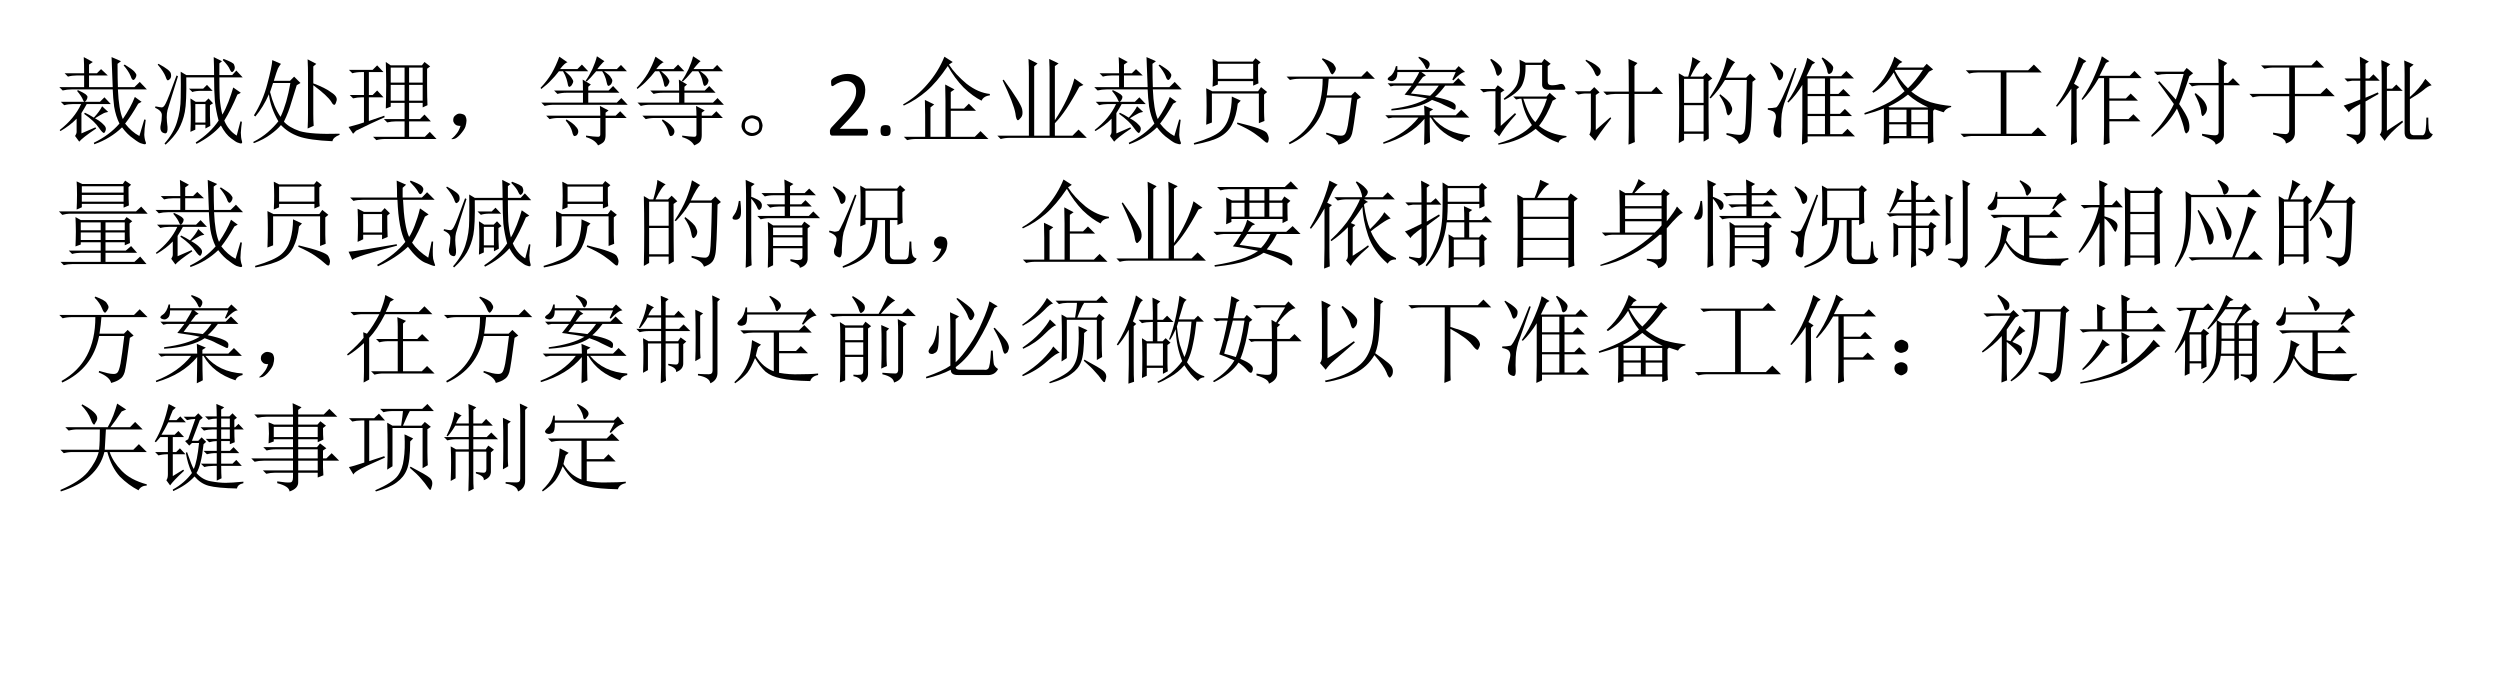 <?xml version="1.0" encoding="UTF-8" standalone="no"?>
<!DOCTYPE svg PUBLIC "-//W3C//DTD SVG 1.1//EN" "http://www.w3.org/Graphics/SVG/1.1/DTD/svg11.dtd">
<svg xmlns="http://www.w3.org/2000/svg" xmlns:xlink="http://www.w3.org/1999/xlink" version="1.1" width="779.88pt" height="216pt" viewBox="0 0 779.88 216">
<rect x="0" y="0" width="779.88" height="216" fill="#808080" stroke="none"/>
<g enable-background="new">
<g>
<g id="Layer-1" data-name="Artifact">
<clipPath id="cp27">
<path transform="matrix(1,0,0,-1,0,216)" d="M 0 0 L 779.88 0 L 779.88 216 L 0 216 Z " fill-rule="evenodd"/>
</clipPath>
<g clip-path="url(#cp27)">
<path transform="matrix(1,0,0,-1,0,216)" d="M 0 0 L 779.88 0 L 779.88 216 L 0 216 Z " fill="#ffffff" fill-rule="evenodd"/>
</g>
</g>
<g id="Layer-1" data-name="Span">
<clipPath id="cp28">
<path transform="matrix(1,0,0,-1,0,216)" d="M 0 0 L 779.88 0 L 779.88 216 L 0 216 Z " fill-rule="evenodd"/>
</clipPath>
<g clip-path="url(#cp28)">
<symbol id="font_1d_3ef1">
<path d="M .68 .828 C .734 .794 .768 .77 .781 .754 C .794 .738 .801 .727 .801 .719 C .801 .708 .797 .697 .789 .684 C .781 .673 .775 .668 .77 .668 C .759 .668 .75 .681 .742 .707 C .727 .743 .702 .781 .668 .82 L .68 .828 M .195 .562 C .234 .544 .26 .53 .273 .52 C .286 .509 .293 .5 .293 .492 C .293 .482 .289 .47 .281 .457 C .273 .447 .267 .441 .262 .441 C .257 .441 .251 .448 .246 .461 C .238 .484 .217 .516 .184 .555 L .195 .562 M .285 .418 C .27 .389 .251 .358 .23 .324 L .23 .113 L .375 .176 L .383 .164 C .286 .099 .228 .053 .207 .027 L .164 .086 C .174 .102 .18 .116 .18 .129 L .18 .266 C .135 .219 .079 .176 .012 .137 L .004 .148 C .105 .227 .18 .316 .227 .418 L .145 .418 C .111 .418 .079 .414 .051 .406 L .016 .441 L .422 .441 L .469 .488 L .535 .418 L .285 .418 M .445 .395 L .508 .336 C .487 .333 .467 .327 .449 .316 C .434 .309 .408 .293 .371 .27 C .413 .246 .441 .225 .457 .207 C .475 .191 .484 .176 .484 .16 C .484 .152 .482 .143 .477 .133 C .471 .122 .467 .117 .465 .117 C .454 .117 .438 .134 .414 .168 C .383 .215 .331 .264 .258 .316 L .266 .328 C .294 .315 .326 .298 .359 .277 C .398 .319 .427 .358 .445 .395 M .855 .008 C .84 .01 .811 .027 .77 .059 C .728 .087 .689 .126 .652 .176 C .572 .098 .475 .039 .363 0 L .359 .016 C .466 .068 .555 .134 .625 .215 C .599 .267 .581 .326 .57 .391 C .562 .456 .557 .516 .555 .57 L .129 .57 C .095 .57 .064 .566 .035 .559 L 0 .594 L .258 .594 L .258 .715 L .184 .715 C .15 .715 .118 .711 .09 .703 L .055 .738 L .258 .738 C .258 .806 .257 .862 .254 .906 L .348 .855 L .309 .828 L .309 .738 L .391 .738 L .434 .781 L .504 .715 L .309 .715 L .309 .594 L .555 .594 C .552 .648 .548 .753 .543 .906 L .641 .863 L .605 .836 C .605 .724 .607 .643 .609 .594 L .781 .594 L .836 .648 L .91 .57 L .609 .57 C .615 .43 .632 .327 .66 .262 C .715 .342 .757 .419 .785 .492 L .855 .441 L .82 .422 C .771 .336 .725 .267 .684 .215 C .728 .158 .777 .115 .832 .086 L .883 .258 L .898 .254 C .888 .186 .883 .134 .883 .098 C .885 .064 .891 .039 .898 .023 C .904 .008 .9 0 .887 0 C .882 0 .871 .003 .855 .008 Z "/>
</symbol>
<symbol id="font_1d_7ff">
<path d="M .027 .832 L .035 .84 C .118 .796 .161 .762 .164 .738 C .169 .715 .167 .697 .156 .684 C .146 .673 .138 .668 .133 .668 C .125 .668 .117 .681 .109 .707 C .096 .741 .069 .783 .027 .832 M .004 .398 C .038 .391 .06 .387 .07 .387 C .083 .387 .096 .4 .109 .426 C .125 .454 .163 .552 .223 .719 L .238 .711 C .173 .5 .137 .383 .129 .359 C .124 .339 .121 .314 .121 .285 C .121 .259 .124 .225 .129 .184 C .132 .139 .124 .117 .105 .117 C .087 .12 .074 .126 .066 .137 C .059 .147 .055 .159 .055 .172 C .055 .185 .056 .197 .059 .207 C .066 .236 .07 .267 .07 .301 C .073 .335 .049 .362 0 .383 L .004 .398 M .848 .094 L .887 .242 L .902 .238 C .897 .199 .893 .161 .891 .125 C .891 .091 .895 .062 .902 .039 C .908 .021 .904 .012 .891 .012 C .888 .012 .879 .014 .863 .02 C .85 .022 .826 .038 .789 .066 C .753 .092 .717 .137 .684 .199 C .621 .126 .536 .062 .43 .008 L .422 .023 C .523 .089 .603 .164 .66 .25 C .642 .315 .629 .383 .621 .453 C .616 .526 .613 .608 .613 .699 L .324 .699 C .327 .527 .322 .408 .309 .34 C .296 .272 .273 .211 .242 .156 C .211 .104 .167 .052 .109 0 L .098 .012 C .16 .082 .203 .156 .227 .234 C .253 .315 .266 .4 .266 .488 C .268 .579 .268 .669 .266 .758 L .324 .723 L .613 .723 C .613 .78 .612 .842 .609 .91 L .695 .867 L .668 .844 L .668 .723 L .801 .723 L .844 .77 L .91 .699 L .668 .699 C .668 .616 .669 .543 .672 .48 C .677 .418 .686 .362 .699 .312 C .72 .346 .741 .391 .762 .445 C .783 .5 .799 .549 .812 .594 L .891 .539 L .855 .52 C .811 .415 .766 .326 .719 .25 C .747 .182 .79 .13 .848 .094 M .352 .582 L .5 .582 L .539 .621 L .598 .559 L .477 .559 C .44 .559 .41 .555 .387 .547 L .352 .582 M .367 .133 C .37 .19 .371 .247 .371 .305 C .371 .365 .37 .423 .367 .48 L .422 .445 L .52 .445 L .555 .48 L .602 .43 L .57 .41 L .57 .297 C .57 .273 .572 .24 .574 .195 L .523 .168 L .523 .207 L .418 .207 L .418 .156 L .367 .133 M .418 .422 L .418 .23 L .523 .23 L .523 .422 L .418 .422 M .703 .879 L .711 .891 C .781 .865 .818 .845 .82 .832 C .826 .819 .828 .809 .828 .801 C .828 .788 .824 .776 .816 .766 C .809 .758 .803 .754 .801 .754 C .793 .754 .785 .763 .777 .781 C .767 .807 .742 .84 .703 .879 Z "/>
</symbol>
<symbol id="font_1d_f34">
<path d="M .207 .625 C .197 .594 .186 .562 .176 .531 C .202 .427 .238 .341 .285 .273 C .329 .367 .363 .484 .387 .625 L .207 .625 M .492 .625 L .453 .602 C .435 .547 .417 .488 .398 .426 C .38 .361 .354 .293 .32 .223 C .354 .184 .409 .151 .484 .125 C .562 .102 .701 .092 .898 .098 L .898 .086 C .854 .07 .829 .048 .824 .02 C .663 .027 .546 .044 .473 .07 C .4 .096 .339 .135 .289 .188 C .263 .156 .227 .124 .18 .09 C .135 .056 .078 .026 .008 0 L 0 .012 C .06 .043 .111 .077 .152 .113 C .197 .152 .233 .19 .262 .227 C .207 .323 .174 .417 .164 .508 C .125 .419 .078 .342 .023 .277 L .008 .289 C .07 .388 .117 .497 .148 .617 C .18 .737 .197 .819 .199 .863 L .289 .824 C .279 .811 .268 .796 .258 .777 C .25 .759 .236 .716 .215 .648 L .383 .648 L .426 .691 L .492 .625 M .625 .602 L .625 .305 C .625 .266 .626 .224 .629 .18 L .566 .152 C .569 .202 .57 .253 .57 .305 L .57 .727 C .57 .76 .569 .809 .566 .871 L .656 .824 L .625 .797 L .625 .621 C .708 .59 .771 .559 .812 .527 C .857 .499 .875 .47 .867 .441 C .859 .413 .852 .398 .844 .398 C .833 .398 .823 .409 .812 .43 C .786 .471 .724 .529 .625 .602 Z "/>
</symbol>
<symbol id="font_1d_2a36">
<path d="M 0 .137 C .078 .158 .132 .173 .16 .184 L .16 .445 L .141 .445 C .107 .445 .076 .441 .047 .434 L .012 .469 L .16 .469 L .16 .707 L .133 .707 C .099 .707 .068 .703 .039 .695 L .004 .73 L .25 .73 L .297 .777 L .363 .707 L .211 .707 L .211 .469 L .25 .469 L .297 .516 L .363 .445 L .211 .445 L .211 .199 L .371 .254 L .375 .238 C .276 .194 .177 .147 .078 .098 L .047 .066 L 0 .137 M .387 .328 C .389 .411 .391 .492 .391 .57 C .391 .648 .389 .729 .387 .812 L .438 .777 L .762 .777 L .789 .812 L .848 .766 L .816 .742 L .816 .559 C .816 .475 .818 .41 .82 .363 L .77 .34 L .77 .387 L .629 .387 L .629 .219 L .742 .219 L .789 .266 L .855 .195 L .629 .195 L .629 .035 L .793 .035 L .844 .086 L .914 .012 L .383 .012 C .349 .012 .318 .008 .289 0 L .254 .035 L .582 .035 L .582 .195 L .496 .195 C .462 .195 .431 .191 .402 .184 L .367 .219 L .582 .219 L .582 .387 L .438 .387 L .438 .348 L .387 .328 M .438 .754 L .438 .598 L .582 .598 L .582 .754 L .438 .754 M .629 .754 L .629 .598 L .77 .598 L .77 .754 L .629 .754 M .438 .574 L .438 .41 L .582 .41 L .582 .574 L .438 .574 M .629 .574 L .629 .41 L .77 .41 L .77 .574 L .629 .574 Z "/>
</symbol>
<symbol id="font_1d_2c8">
<path d="M .055 .061 C .07 .079 .083 .105 .094 .139 C .07 .139 .053 .143 .043 .151 C .033 .159 .025 .169 .02 .182 C .017 .195 .017 .207 .02 .217 C .022 .23 .031 .242 .047 .253 C .062 .266 .082 .27 .105 .264 C .129 .259 .143 .249 .148 .233 C .154 .22 .156 .207 .156 .194 C .156 .178 .152 .158 .145 .132 C .137 .108 .118 .081 .09 .049 C .064 .021 .042 .005 .023 .003 C .008 0 0 0 0 .003 C 0 .005 .004 .009 .012 .014 C .027 .027 .042 .043 .055 .061 Z "/>
</symbol>
<symbol id="font_1d_3179">
<path d="M .195 .922 L .281 .863 C .263 .861 .237 .837 .203 .793 L .383 .793 L .43 .84 L .496 .77 L .254 .77 C .293 .738 .316 .715 .324 .699 C .335 .684 .34 .672 .34 .664 C .34 .656 .336 .646 .328 .633 C .323 .622 .315 .615 .305 .609 C .294 .607 .288 .613 .285 .629 C .283 .645 .277 .665 .27 .691 C .262 .717 .25 .743 .234 .77 L .191 .77 C .163 .733 .135 .702 .109 .676 C .086 .65 .052 .62 .008 .586 L 0 .598 C .047 .647 .086 .698 .117 .75 C .148 .805 .174 .862 .195 .922 M .441 .57 C .441 .62 .44 .658 .438 .684 L .523 .633 L .496 .609 L .496 .57 L .707 .57 L .754 .617 L .82 .547 L .496 .547 L .496 .445 L .793 .445 L .84 .492 L .906 .422 L .137 .422 C .103 .422 .072 .418 .043 .41 L .008 .445 L .441 .445 L .441 .547 L .27 .547 C .236 .547 .204 .543 .176 .535 L .141 .57 L .441 .57 M .621 .309 C .621 .337 .62 .371 .617 .41 L .707 .363 L .676 .34 L .676 .309 L .781 .309 L .828 .355 L .895 .285 L .676 .285 L .676 .109 C .676 .083 .672 .062 .664 .047 C .656 .031 .634 .016 .598 0 C .577 .039 .535 .068 .473 .086 L .473 .102 C .53 .094 .569 .09 .59 .09 C .611 .087 .621 .095 .621 .113 L .621 .285 L .188 .285 C .154 .285 .122 .281 .094 .273 L .059 .309 L .621 .309 M .27 .27 C .316 .243 .349 .219 .367 .195 C .388 .174 .396 .154 .391 .133 C .385 .112 .375 .1 .359 .098 C .346 .092 .336 .108 .328 .145 C .32 .178 .298 .216 .262 .258 L .27 .27 M .66 .77 C .699 .743 .723 .723 .73 .707 C .741 .694 .746 .682 .746 .672 C .746 .664 .743 .655 .738 .645 C .736 .637 .728 .629 .715 .621 C .702 .613 .693 .624 .688 .652 C .682 .681 .676 .703 .668 .719 C .663 .734 .654 .751 .641 .77 L .578 .77 C .534 .717 .501 .682 .48 .664 L .469 .672 C .495 .708 .518 .749 .539 .793 C .56 .84 .576 .884 .586 .926 L .664 .875 C .656 .87 .643 .857 .625 .836 C .609 .818 .598 .803 .59 .793 L .793 .793 L .836 .836 L .898 .77 L .66 .77 Z "/>
</symbol>
<symbol id="font_1d_1c4">
<path d="M .164 .203 C .185 .195 .199 .18 .207 .156 C .215 .135 .219 .12 .219 .109 C .219 .102 .216 .087 .211 .066 C .206 .048 .193 .033 .172 .02 C .154 .007 .132 0 .105 0 C .079 0 .056 .01 .035 .031 C .014 .052 .003 .074 0 .098 C 0 .124 .005 .146 .016 .164 C .029 .185 .044 .198 .062 .203 C .081 .211 .096 .215 .109 .215 C .125 .215 .143 .211 .164 .203 M .16 .047 C .178 .06 .186 .081 .184 .109 C .184 .141 .174 .16 .156 .168 C .138 .178 .122 .184 .109 .184 C .094 .184 .077 .177 .059 .164 C .043 .154 .035 .134 .035 .105 C .035 .077 .044 .057 .062 .047 C .083 .036 .099 .031 .109 .031 C .125 .031 .142 .036 .16 .047 Z "/>
</symbol>
<use xlink:href="#font_1d_3ef1" transform="matrix(30.024,0,0,-30.024,18.498,45.007)"/>
<use xlink:href="#font_1d_7ff" transform="matrix(30.024,0,0,-30.024,48.381,45.125)"/>
<use xlink:href="#font_1d_f34" transform="matrix(30.024,0,0,-30.024,78.967,44.656)"/>
<use xlink:href="#font_1d_2a36" transform="matrix(30.024,0,0,-30.024,108.733,43.717)"/>
<use xlink:href="#font_1d_2c8" transform="matrix(30.024,0,0,-30.024,140.844,43.444)"/>
<use xlink:href="#font_1d_3179" transform="matrix(30.024,0,0,-30.024,168.615,45.359)"/>
<use xlink:href="#font_1d_3179" transform="matrix(30.024,0,0,-30.024,198.615,45.359)"/>
<use xlink:href="#font_1d_1c4" transform="matrix(30.024,0,0,-30.024,231.313,42.427)"/>
</g>
</g>
<g id="Layer-1" data-name="Span">
<clipPath id="cp30">
<path transform="matrix(1,0,0,-1,0,216)" d="M 0 0 L 779.88 0 L 779.88 216 L 0 216 Z " fill-rule="evenodd"/>
</clipPath>
<g clip-path="url(#cp30)">
<symbol id="font_1f_3ee">
<path d="M .396 .036 C .396 .03 .395 .025 .394 .021 C .393 .016 .392 .012 .391 .009 C .389 .006 .387 .004 .385 .002 C .382 .001 .38 0 .377 0 L .028 0 C .023 0 .019 0 .016 .001 C .012 .003 .009 .005 .007 .007 C .005 .01 .003 .014 .001 .019 C 0 .023 0 .029 0 .037 C 0 .043 0 .049 0 .054 C .001 .059 .002 .063 .004 .066 C .006 .07 .007 .074 .01 .078 C .012 .082 .016 .086 .02 .09 L .142 .22 C .17 .25 .193 .277 .21 .3 C .227 .324 .24 .346 .25 .365 C .259 .385 .265 .403 .268 .418 C .271 .434 .272 .449 .272 .463 C .272 .477 .27 .491 .266 .503 C .261 .516 .254 .527 .246 .536 C .237 .546 .226 .553 .213 .559 C .2 .564 .185 .567 .168 .567 C .149 .567 .131 .564 .115 .559 C .099 .553 .085 .547 .073 .541 C .062 .534 .052 .528 .043 .522 C .036 .517 .03 .514 .026 .514 C .024 .514 .021 .515 .02 .516 C .018 .517 .016 .52 .015 .522 C .014 .525 .013 .529 .013 .534 C .012 .539 .012 .545 .012 .552 C .012 .557 .012 .561 .012 .564 C .013 .568 .013 .571 .014 .574 C .015 .576 .016 .579 .017 .581 C .018 .583 .021 .586 .025 .589 C .029 .593 .035 .598 .045 .604 C .055 .609 .067 .615 .081 .621 C .096 .626 .112 .631 .129 .635 C .146 .639 .165 .641 .184 .641 C .215 .641 .241 .637 .264 .628 C .287 .619 .306 .608 .321 .593 C .337 .578 .348 .56 .355 .541 C .363 .521 .367 .5 .367 .477 C .367 .457 .365 .437 .361 .417 C .358 .397 .35 .375 .338 .352 C .327 .328 .31 .303 .289 .274 C .267 .246 .238 .213 .202 .176 L .102 .071 L .376 .071 C .379 .071 .382 .07 .384 .069 C .386 .068 .389 .065 .39 .062 C .392 .06 .393 .056 .394 .051 C .395 .047 .396 .042 .396 .036 Z "/>
</symbol>
<symbol id="font_1f_358">
<path d="M .105 .058 C .105 .035 .101 .019 .093 .011 C .086 .004 .072 0 .052 0 C .032 0 .019 .004 .011 .011 C .004 .019 0 .034 0 .056 C 0 .079 .004 .095 .011 .102 C .019 .11 .033 .114 .053 .114 C .073 .114 .086 .11 .094 .103 C .101 .095 .105 .08 .105 .058 Z "/>
</symbol>
<use xlink:href="#font_1f_3ee" transform="matrix(30.024,0,0,-30.024,258.901,42.31)"/>
<use xlink:href="#font_1f_358" transform="matrix(30.024,0,0,-30.024,274.684,42.442)"/>
</g>
</g>
<g id="Layer-1" data-name="Span">
<clipPath id="cp32">
<path transform="matrix(1,0,0,-1,0,216)" d="M 0 0 L 779.88 0 L 779.88 216 L 0 216 Z " fill-rule="evenodd"/>
</clipPath>
<g clip-path="url(#cp32)">
<symbol id="font_1d_531">
<path d="M .438 .578 L .535 .527 L .496 .5 L .496 .328 L .633 .328 L .684 .379 L .758 .305 L .496 .305 L .496 .035 L .746 .035 L .805 .094 L .887 .012 L .137 .012 C .103 .012 .072 .008 .043 0 L .008 .035 L .23 .035 L .23 .262 C .23 .309 .229 .361 .227 .418 L .324 .371 L .285 .34 L .285 .035 L .441 .035 L .441 .41 C .441 .465 .44 .521 .438 .578 M .43 .867 L .516 .812 L .477 .785 C .521 .717 .582 .651 .66 .586 C .741 .523 .822 .488 .902 .48 L .902 .465 C .858 .46 .829 .441 .816 .41 C .757 .439 .694 .484 .629 .547 C .566 .612 .512 .686 .465 .77 C .389 .658 .315 .57 .242 .508 C .172 .448 .094 .398 .008 .359 L 0 .371 C .096 .426 .181 .496 .254 .582 C .329 .668 .388 .763 .43 .867 Z "/>
</symbol>
<symbol id="font_1d_44a">
<path d="M .066 .617 C .186 .453 .25 .35 .258 .309 C .266 .27 .262 .241 .246 .223 C .23 .204 .22 .195 .215 .195 C .202 .195 .193 .219 .188 .266 C .177 .331 .133 .445 .055 .609 L .066 .617 M .328 .688 C .328 .729 .327 .777 .324 .832 L .418 .785 L .383 .754 L .383 .035 L .543 .035 L .543 .684 C .543 .72 .542 .77 .539 .832 L .637 .785 L .598 .758 L .598 .195 C .697 .344 .764 .488 .801 .629 L .895 .562 L .852 .543 C .758 .366 .673 .24 .598 .164 L .598 .035 L .781 .035 L .844 .098 L .93 .012 L .129 .012 C .095 .012 .064 .008 .035 0 L 0 .035 L .328 .035 L .328 .688 Z "/>
</symbol>
<symbol id="font_1d_a88">
<path d="M .129 .207 C .132 .28 .133 .345 .133 .402 C .133 .46 .132 .521 .129 .586 L .191 .555 L .668 .555 L .699 .598 L .762 .547 L .73 .52 L .73 .34 C .73 .314 .732 .283 .734 .246 L .676 .223 L .676 .531 L .188 .531 L .188 .23 L .129 .207 M .395 .5 L .488 .457 L .457 .426 C .447 .34 .427 .268 .398 .211 C .37 .156 .328 .113 .273 .082 C .219 .051 .129 .023 .004 0 L 0 .016 C .138 .057 .229 .098 .273 .137 C .318 .176 .349 .227 .367 .289 C .385 .352 .395 .422 .395 .5 M .449 .215 L .453 .23 C .646 .184 .749 .146 .762 .117 C .777 .089 .783 .065 .777 .047 C .775 .029 .77 .02 .762 .02 C .754 .02 .743 .026 .73 .039 C .702 .065 .667 .092 .625 .121 C .583 .15 .525 .181 .449 .215 M .195 .602 C .198 .654 .199 .701 .199 .742 C .199 .786 .198 .836 .195 .891 L .25 .863 L .613 .863 L .641 .898 L .695 .855 L .668 .832 L .668 .719 C .668 .693 .669 .665 .672 .637 L .617 .613 L .617 .66 L .25 .66 L .25 .625 L .195 .602 M .25 .84 L .25 .684 L .617 .684 L .617 .84 L .25 .84 Z "/>
</symbol>
<symbol id="font_1d_1be9">
<path d="M 0 .707 L .777 .707 L .836 .766 L .918 .684 L .438 .684 C .435 .634 .428 .577 .418 .512 L .672 .512 L .711 .551 L .773 .492 L .734 .469 C .708 .268 .69 .15 .68 .113 C .669 .077 .652 .052 .629 .039 C .608 .023 .578 .01 .539 0 C .529 .042 .486 .078 .41 .109 L .414 .125 C .484 .104 .53 .094 .551 .094 C .574 .091 .591 .095 .602 .105 C .615 .116 .626 .148 .637 .203 C .647 .26 .66 .355 .676 .488 L .414 .488 C .37 .262 .242 .1 .031 .004 L .023 .02 C .258 .152 .375 .374 .375 .684 L .129 .684 C .095 .684 .064 .68 .035 .672 L 0 .707 M .375 .898 C .443 .872 .482 .85 .492 .832 C .505 .814 .512 .799 .512 .789 C .512 .779 .507 .766 .496 .75 C .486 .737 .479 .73 .477 .73 C .466 .73 .456 .745 .445 .773 C .43 .812 .404 .85 .367 .887 L .375 .898 Z "/>
</symbol>
<symbol id="font_1d_1e78">
<path d="M .371 .918 C .426 .9 .458 .884 .469 .871 C .479 .861 .484 .85 .484 .84 C .484 .827 .48 .815 .473 .805 C .467 .794 .462 .789 .457 .789 C .449 .789 .441 .799 .434 .82 C .418 .852 .396 .88 .367 .906 L .371 .918 M .719 .68 L .754 .758 L .398 .758 L .445 .723 L .414 .707 L .363 .641 L .727 .641 L .781 .695 L .859 .617 L .645 .617 C .608 .568 .573 .529 .539 .5 C .615 .484 .669 .469 .703 .453 C .74 .438 .757 .419 .754 .398 C .754 .378 .75 .367 .742 .367 C .734 .367 .727 .37 .719 .375 C .693 .388 .663 .402 .629 .418 C .598 .436 .557 .453 .508 .469 C .419 .409 .279 .372 .086 .359 L .086 .375 C .247 .396 .371 .432 .457 .484 C .402 .497 .324 .51 .223 .523 C .249 .555 .273 .586 .297 .617 L .113 .617 L .078 .609 L .047 .641 L .309 .641 C .345 .698 .367 .737 .375 .758 L .148 .758 C .148 .719 .141 .693 .125 .68 C .112 .669 .1 .664 .09 .664 C .079 .664 .069 .667 .059 .672 C .051 .677 .047 .681 .047 .684 C .047 .694 .056 .704 .074 .715 C .1 .733 .12 .768 .133 .82 L .148 .82 L .148 .781 L .75 .781 L .785 .82 L .852 .758 C .836 .758 .818 .75 .797 .734 C .779 .721 .757 .701 .73 .672 L .719 .68 M .352 .617 C .333 .594 .312 .566 .289 .535 C .346 .53 .413 .522 .488 .512 C .52 .54 .549 .576 .578 .617 L .352 .617 M .426 0 C .428 .089 .43 .18 .43 .273 C .328 .151 .186 .064 .004 .012 L 0 .027 C .156 .087 .279 .173 .367 .285 L .098 .285 L .055 .277 L .023 .309 L .43 .309 C .43 .337 .428 .371 .426 .41 L .52 .371 L .484 .348 L .484 .309 L .754 .309 L .812 .367 L .895 .285 L .516 .285 C .609 .173 .738 .112 .902 .102 L .902 .086 C .863 .078 .839 .06 .828 .031 C .674 .081 .564 .165 .496 .285 L .484 .285 C .484 .165 .486 .081 .488 .031 L .426 0 Z "/>
</symbol>
<symbol id="font_1d_41ee">
<path d="M .105 .883 L .117 .891 C .159 .865 .188 .842 .203 .824 C .221 .806 .229 .788 .227 .77 C .227 .754 .22 .741 .207 .73 C .197 .72 .19 .715 .188 .715 C .177 .715 .169 .728 .164 .754 C .156 .79 .137 .833 .105 .883 M .215 .195 L .363 .328 L .375 .316 C .333 .27 .298 .228 .27 .191 C .243 .155 .22 .12 .199 .086 L .141 .141 C .156 .156 .163 .174 .16 .195 L .16 .555 L .109 .555 C .089 .555 .064 .551 .035 .543 L 0 .578 L .156 .578 L .184 .617 L .254 .566 L .215 .539 L .215 .195 M .449 .477 C .486 .362 .527 .281 .574 .234 C .624 .297 .664 .378 .695 .477 L .449 .477 M .344 .5 L .691 .5 L .723 .539 L .793 .477 L .754 .457 C .715 .353 .668 .266 .613 .195 C .689 .135 .784 .1 .898 .09 L .898 .078 C .846 .065 .819 .046 .816 .02 C .725 .051 .646 .099 .578 .164 C .469 .076 .34 .021 .191 0 L .188 .012 C .354 .061 .471 .125 .539 .203 C .484 .284 .448 .375 .43 .477 L .41 .477 L .375 .469 L .344 .5 M .703 .656 C .703 .63 .717 .617 .746 .617 C .775 .617 .802 .621 .828 .629 C .852 .634 .867 .629 .875 .613 C .883 .6 .887 .59 .887 .582 C .887 .577 .883 .573 .875 .57 C .87 .57 .836 .57 .773 .57 L .711 .57 C .664 .57 .642 .591 .645 .633 L .645 .828 L .473 .828 C .475 .74 .462 .668 .434 .613 C .405 .561 .345 .512 .254 .465 L .246 .477 C .329 .542 .378 .598 .391 .645 C .406 .694 .414 .737 .414 .773 C .414 .81 .413 .846 .41 .883 L .473 .852 L .641 .852 L .668 .891 L .734 .84 L .703 .816 L .703 .656 Z "/>
</symbol>
<symbol id="font_1d_41d1">
<path d="M .113 .871 L .117 .883 C .174 .857 .214 .835 .234 .816 C .258 .798 .27 .78 .27 .762 C .27 .743 .264 .73 .254 .723 C .246 .715 .241 .711 .238 .711 C .225 .711 .214 .727 .203 .758 C .185 .797 .155 .835 .113 .871 M .219 .152 L .371 .285 L .379 .273 C .288 .156 .232 .078 .211 .039 L .152 .105 C .163 .121 .168 .146 .168 .18 L .168 .531 L .066 .531 L .102 .531 C .086 .531 .064 .527 .035 .52 L 0 .555 L .16 .555 L .203 .598 L .258 .543 L .219 .516 L .219 .152 M .562 .551 C .562 .725 .561 .839 .559 .891 L .652 .848 L .621 .816 L .621 .551 L .797 .551 L .848 .602 L .918 .527 L .621 .527 L .621 .172 C .621 .12 .622 .072 .625 .027 L .559 0 C .561 .081 .562 .142 .562 .184 L .562 .527 L .363 .527 L .422 .527 C .391 .527 .361 .523 .332 .516 L .297 .551 L .562 .551 Z "/>
</symbol>
<symbol id="font_1d_2cb4">
<path d="M .055 .676 L .055 .426 L .258 .426 L .258 .676 L .055 .676 M .055 .402 L .055 .129 L .258 .129 L .258 .402 L .055 .402 M .309 .652 C .309 .348 .31 .148 .312 .055 L .258 .023 L .258 .105 L .055 .105 L .055 .039 L 0 .008 C .003 .13 .004 .251 .004 .371 C .004 .493 .003 .615 0 .734 L .059 .699 L .098 .699 C .124 .788 .138 .855 .141 .902 L .227 .855 C .201 .842 .165 .79 .121 .699 L .25 .699 L .289 .738 L .348 .68 L .309 .652 M .5 .898 L .586 .848 C .565 .835 .533 .781 .488 .688 L .699 .688 L .742 .73 L .801 .672 L .766 .645 C .76 .34 .753 .167 .742 .125 C .734 .086 .721 .059 .703 .043 C .688 .027 .661 .013 .625 0 C .612 .042 .569 .073 .496 .094 L .496 .113 C .561 .1 .608 .094 .637 .094 C .665 .094 .682 .116 .688 .16 C .695 .204 .702 .372 .707 .664 L .48 .664 C .434 .589 .384 .525 .332 .473 L .32 .48 C .375 .564 .415 .638 .441 .703 C .467 .768 .487 .833 .5 .898 M .43 .516 C .492 .469 .529 .434 .539 .41 C .549 .389 .555 .374 .555 .363 C .555 .345 .549 .329 .539 .316 C .529 .303 .521 .297 .516 .297 C .505 .297 .497 .315 .492 .352 C .482 .404 .458 .454 .422 .504 L .43 .516 Z "/>
</symbol>
<symbol id="font_1d_7f6">
<path d="M .355 0 C .358 .094 .359 .154 .359 .18 L .359 .621 C .318 .553 .27 .492 .215 .438 L .203 .445 C .255 .518 .299 .599 .336 .688 C .375 .779 .4 .85 .41 .902 L .492 .852 L .461 .832 C .438 .785 .418 .745 .402 .711 L .762 .711 L .816 .766 L .895 .688 L .648 .688 L .648 .527 L .734 .527 L .785 .578 L .859 .504 L .648 .504 L .648 .32 L .75 .32 L .801 .371 L .875 .297 L .648 .297 L .648 .109 L .773 .109 L .828 .164 L .906 .086 L .414 .086 L .414 .027 L .355 0 M .594 .688 L .414 .688 L .414 .527 L .594 .527 L .594 .688 M .414 .504 L .414 .32 L .594 .32 L .594 .504 L .414 .504 M .414 .297 L .414 .109 L .594 .109 L .594 .297 L .414 .297 M .559 .898 L .57 .906 C .646 .857 .682 .82 .68 .797 C .677 .773 .671 .757 .66 .746 C .65 .738 .642 .734 .637 .734 C .626 .734 .62 .747 .617 .773 C .609 .807 .59 .849 .559 .898 M .031 .855 C .12 .803 .163 .764 .16 .738 C .16 .715 .155 .697 .145 .684 C .134 .673 .126 .668 .121 .668 C .113 .668 .105 .681 .098 .707 C .087 .743 .062 .79 .023 .848 L .031 .855 M 0 .379 C .034 .379 .062 .382 .086 .387 C .112 .395 .177 .531 .281 .797 L .297 .793 C .25 .655 .214 .549 .188 .477 C .159 .404 .143 .335 .141 .27 C .138 .207 .138 .158 .141 .121 C .141 .082 .13 .066 .109 .074 C .091 .079 .078 .087 .07 .098 C .062 .111 .059 .125 .059 .141 C .059 .156 .06 .169 .062 .18 C .07 .211 .077 .24 .082 .266 C .087 .292 .085 .312 .074 .328 C .066 .344 .042 .355 0 .363 L 0 .379 Z "/>
</symbol>
<symbol id="font_1d_f37">
<path d="M .199 0 C .202 .062 .203 .115 .203 .156 L .203 .375 C .143 .352 .077 .331 .004 .312 L 0 .328 C .115 .37 .203 .409 .266 .445 C .328 .482 .379 .518 .418 .555 C .374 .609 .336 .674 .305 .75 C .25 .661 .18 .591 .094 .539 L .082 .551 C .147 .611 .198 .673 .234 .738 C .271 .803 .297 .862 .312 .914 L .395 .859 L .363 .84 L .336 .801 L .613 .801 L .648 .84 L .715 .781 L .672 .758 C .604 .664 .543 .595 .488 .551 C .551 .501 .617 .465 .688 .441 C .758 .421 .829 .408 .902 .402 L .902 .391 C .866 .383 .84 .365 .824 .336 C .783 .349 .751 .359 .73 .367 L .715 .352 L .715 .148 C .715 .107 .716 .068 .719 .031 L .66 .008 L .66 .066 L .258 .066 L .258 .02 L .199 0 M .324 .777 L .316 .77 C .355 .697 .401 .635 .453 .586 C .508 .638 .56 .702 .609 .777 L .324 .777 M .453 .52 C .391 .47 .323 .428 .25 .395 L .262 .387 L .652 .387 L .664 .387 C .583 .423 .513 .467 .453 .52 M .258 .363 L .258 .234 L .438 .234 L .438 .363 L .258 .363 M .488 .363 L .488 .234 L .66 .234 L .66 .363 L .488 .363 M .258 .211 L .258 .09 L .438 .09 L .438 .211 L .258 .211 M .488 .211 L .488 .09 L .66 .09 L .66 .211 L .488 .211 Z "/>
</symbol>
<symbol id="font_1d_1415">
<path d="M .055 .695 L .703 .695 L .762 .754 L .844 .672 L .477 .672 L .477 .035 L .738 .035 L .805 .102 L .895 .012 L .129 .012 C .095 .012 .064 .008 .035 0 L 0 .035 L .418 .035 L .418 .672 L .184 .672 C .15 .672 .118 .668 .09 .66 L .055 .695 Z "/>
</symbol>
<symbol id="font_1d_58c">
<path d="M .555 .246 L .555 .117 C .555 .094 .556 .062 .559 .023 L .496 0 C .499 .078 .5 .142 .5 .191 L .5 .695 L .445 .695 C .391 .602 .335 .526 .277 .469 L .266 .477 C .326 .562 .372 .647 .406 .73 C .443 .814 .466 .878 .477 .922 L .555 .871 L .52 .852 C .493 .797 .471 .753 .453 .719 L .766 .719 L .816 .77 L .891 .695 L .555 .695 L .555 .484 L .727 .484 L .777 .535 L .852 .461 L .555 .461 L .555 .27 L .754 .27 L .805 .32 L .879 .246 L .555 .246 M .215 .168 C .215 .116 .216 .07 .219 .031 L .156 0 C .159 .083 .16 .155 .16 .215 L .16 .586 C .113 .513 .064 .451 .012 .398 L 0 .406 C .044 .466 .083 .53 .117 .598 C .151 .668 .177 .729 .195 .781 C .214 .833 .228 .879 .238 .918 L .316 .871 L .285 .848 C .243 .757 .211 .686 .188 .637 L .242 .602 L .215 .578 L .215 .168 Z "/>
</symbol>
<symbol id="font_1d_1229">
<path d="M .027 .758 L .336 .758 L .367 .797 L .434 .742 L .395 .711 C .358 .596 .323 .5 .289 .422 C .341 .346 .372 .292 .383 .258 C .393 .227 .397 .199 .395 .176 C .395 .155 .389 .139 .379 .129 C .371 .121 .366 .117 .363 .117 C .353 .117 .344 .139 .336 .184 C .323 .236 .299 .299 .266 .375 C .24 .328 .206 .28 .164 .23 C .122 .181 .069 .13 .004 .078 L 0 .098 C .047 .142 .091 .194 .133 .254 C .177 .316 .211 .372 .234 .422 C .159 .529 .104 .604 .07 .648 L .082 .66 C .139 .598 .197 .534 .254 .469 C .28 .536 .307 .625 .336 .734 L .156 .734 C .122 .734 .091 .73 .062 .723 L .027 .758 M .527 .113 C .608 .1 .656 .095 .672 .098 C .69 .1 .699 .111 .699 .129 L .699 .617 L .516 .617 C .482 .617 .451 .613 .422 .605 L .387 .641 L .699 .641 L .699 .773 C .699 .82 .698 .861 .695 .895 L .789 .848 L .754 .816 L .754 .641 L .797 .641 L .848 .691 L .922 .617 L .754 .617 L .754 .102 C .754 .057 .725 .023 .668 0 C .668 .031 .621 .062 .527 .094 L .527 .113 M .449 .527 L .461 .535 C .516 .491 .548 .457 .559 .434 C .572 .41 .578 .391 .578 .375 C .578 .357 .572 .339 .559 .32 C .546 .305 .538 .297 .535 .297 C .525 .297 .518 .315 .516 .352 C .508 .401 .486 .46 .449 .527 Z "/>
</symbol>
<symbol id="font_1d_4be">
<path d="M .246 .113 C .306 .103 .349 .098 .375 .098 C .401 .098 .414 .115 .414 .148 L .414 .492 L .129 .492 C .095 .492 .064 .488 .035 .48 L 0 .516 L .414 .516 L .414 .789 L .25 .789 C .216 .789 .185 .785 .156 .777 L .121 .812 L .645 .812 L .699 .867 L .777 .789 L .473 .789 L .473 .516 L .738 .516 L .801 .578 L .887 .492 L .473 .492 L .473 .117 C .475 .06 .444 .021 .379 0 C .379 .039 .335 .07 .246 .094 L .246 .113 Z "/>
</symbol>
<symbol id="font_1d_18a9">
<path d="M .375 .102 C .391 .115 .397 .142 .395 .184 L .395 .715 C .395 .772 .393 .826 .391 .875 L .484 .832 L .449 .801 L .449 .578 L .504 .578 L .547 .621 L .613 .555 L .449 .555 L .449 .141 L .609 .246 L .617 .23 C .521 .152 .457 .087 .426 .035 L .375 .102 M .633 .133 L .633 .73 C .633 .777 .632 .824 .629 .871 L .727 .828 L .688 .797 L .688 .492 C .758 .552 .811 .615 .848 .68 L .914 .613 C .888 .608 .861 .592 .832 .566 C .801 .54 .753 .508 .688 .469 L .688 .141 C .688 .112 .701 .096 .727 .094 L .812 .094 C .833 .091 .846 .109 .852 .148 C .857 .19 .859 .233 .859 .277 L .879 .277 C .879 .238 .88 .201 .883 .164 C .888 .13 .902 .111 .926 .105 C .908 .066 .879 .048 .84 .051 L .719 .051 C .659 .046 .63 .073 .633 .133 M 0 .402 C .039 .413 .096 .434 .172 .465 L .172 .66 L .086 .66 L .039 .652 L .008 .684 L .172 .684 C .172 .77 .171 .845 .168 .91 L .262 .859 L .227 .836 L .227 .684 L .266 .684 L .309 .727 L .375 .66 L .227 .66 L .227 .484 L .355 .539 L .363 .523 L .227 .445 L .227 .113 C .224 .061 .194 .023 .137 0 C .139 .031 .104 .062 .031 .094 L .031 .109 C .086 .102 .122 .098 .141 .098 C .161 .098 .172 .112 .172 .141 L .172 .418 C .099 .379 .06 .35 .055 .332 L 0 .402 Z "/>
</symbol>
<use xlink:href="#font_1d_531" transform="matrix(30.024,0,0,-30.024,281.702,43.717)"/>
<use xlink:href="#font_1d_44a" transform="matrix(30.024,0,0,-30.024,311.116,43.366)"/>
<use xlink:href="#font_1d_3ef1" transform="matrix(30.024,0,0,-30.024,341.35,45.007)"/>
<use xlink:href="#font_1d_a88" transform="matrix(30.024,0,0,-30.024,372.406,45.125)"/>
<use xlink:href="#font_1d_1be9" transform="matrix(30.024,0,0,-30.024,401.35,45.125)"/>
<use xlink:href="#font_1d_1e78" transform="matrix(30.024,0,0,-30.024,431.467,45.242)"/>
<use xlink:href="#font_1d_41ee" transform="matrix(30.024,0,0,-30.024,461.702,45.125)"/>
<use xlink:href="#font_1d_41d1" transform="matrix(30.024,0,0,-30.024,491.233,45.125)"/>
<use xlink:href="#font_1d_2cb4" transform="matrix(30.024,0,0,-30.024,523.696,44.89)"/>
<use xlink:href="#font_1d_7f6" transform="matrix(30.024,0,0,-30.024,551.467,45.125)"/>
<use xlink:href="#font_1d_f37" transform="matrix(30.024,0,0,-30.024,581.585,45.125)"/>
<use xlink:href="#font_1d_1415" transform="matrix(30.024,0,0,-30.024,611.585,42.779)"/>
<use xlink:href="#font_1d_58c" transform="matrix(30.024,0,0,-30.024,641.35,45.242)"/>
<use xlink:href="#font_1d_1229" transform="matrix(30.024,0,0,-30.024,671.116,45.125)"/>
<use xlink:href="#font_1d_4be" transform="matrix(30.024,0,0,-30.024,701.702,44.773)"/>
<use xlink:href="#font_1d_18a9" transform="matrix(30.024,0,0,-30.024,731.116,45.007)"/>
</g>
</g>
<g id="Layer-1" data-name="Span">
<clipPath id="cp33">
<path transform="matrix(1,0,0,-1,0,216)" d="M 0 0 L 779.88 0 L 779.88 216 L 0 216 Z " fill-rule="evenodd"/>
</clipPath>
<g clip-path="url(#cp33)">
<symbol id="font_1d_47ff">
<path d="M .227 .445 L .227 .363 L .434 .363 L .434 .445 L .227 .445 M .484 .445 L .484 .363 L .684 .363 L .684 .445 L .484 .445 M .227 .34 L .227 .262 L .434 .262 L .434 .34 L .227 .34 M .484 .34 L .484 .262 L .684 .262 L .684 .34 L .484 .34 M .734 .434 C .734 .332 .736 .264 .738 .23 L .684 .207 L .684 .238 L .484 .238 L .484 .152 L .695 .152 L .75 .199 L .812 .129 L .484 .129 L .484 .035 L .785 .035 L .844 .09 L .91 .012 L .145 .012 C .111 .012 .079 .008 .051 0 L .016 .035 L .434 .035 L .434 .129 L .23 .129 C .197 .129 .165 .125 .137 .117 L .102 .152 L .434 .152 L .434 .238 L .227 .238 L .227 .215 L .172 .195 C .174 .247 .176 .298 .176 .348 C .176 .4 .174 .451 .172 .5 L .227 .469 L .68 .469 L .703 .5 L .762 .457 L .734 .434 M .238 .82 L .238 .754 L .672 .754 L .672 .82 L .238 .82 M .238 .73 L .238 .66 L .672 .66 L .672 .73 L .238 .73 M .723 .812 C .723 .716 .724 .652 .727 .621 L .672 .598 L .672 .637 L .238 .637 L .238 .602 L .184 .578 C .186 .62 .188 .672 .188 .734 C .188 .799 .186 .845 .184 .871 L .242 .844 L .664 .844 L .688 .879 L .75 .836 L .723 .812 M 0 .559 L .801 .559 L .855 .609 L .922 .535 L .109 .535 C .089 .535 .064 .531 .035 .523 L 0 .559 Z "/>
</symbol>
<symbol id="font_1d_1846">
<path d="M .402 .527 C .402 .423 .404 .349 .406 .305 L .348 .281 L .348 .328 L .152 .328 L .152 .281 L .094 .254 C .096 .314 .098 .372 .098 .43 C .098 .487 .096 .543 .094 .598 L .16 .566 L .34 .566 L .375 .605 L .43 .551 L .402 .527 M .152 .543 L .152 .352 L .348 .352 L .348 .543 L .152 .543 M .645 .891 C .707 .867 .745 .849 .758 .836 C .771 .823 .777 .811 .777 .801 C .777 .79 .773 .779 .766 .766 C .758 .755 .751 .75 .746 .75 C .738 .75 .729 .76 .719 .781 C .701 .81 .673 .842 .637 .879 L .645 .891 M .879 .258 C .876 .216 .875 .181 .875 .152 C .875 .124 .876 .099 .879 .078 C .884 .057 .891 .036 .898 .016 C .901 .008 .898 .004 .891 .004 C .88 .004 .848 .016 .793 .039 C .741 .062 .682 .117 .617 .203 C .534 .125 .43 .057 .305 0 L .297 .016 C .422 .086 .52 .165 .59 .254 C .543 .34 .516 .486 .508 .691 L .145 .691 C .111 .691 .079 .688 .051 .68 L .016 .715 L .504 .715 C .504 .77 .503 .828 .5 .891 L .598 .848 L .562 .816 L .562 .715 L .762 .715 L .816 .77 L .895 .691 L .566 .691 C .574 .507 .595 .378 .629 .305 C .65 .336 .669 .376 .688 .426 C .708 .478 .727 .536 .742 .602 L .832 .539 L .793 .516 C .746 .401 .702 .311 .66 .246 C .699 .189 .755 .137 .828 .09 L .863 .258 L .879 .258 M 0 .152 C .055 .155 .221 .181 .5 .23 L .504 .215 C .212 .139 .057 .09 .039 .066 L 0 .152 Z "/>
</symbol>
<symbol id="font_1d_16f5">
<path d="M .141 .758 C .141 .81 .139 .862 .137 .914 L .23 .871 L .195 .844 L .195 .738 C .25 .717 .283 .699 .293 .684 C .303 .671 .307 .658 .305 .645 C .305 .632 .301 .621 .293 .613 C .288 .605 .283 .602 .277 .602 C .27 .602 .262 .612 .254 .633 C .241 .661 .221 .69 .195 .719 L .195 .16 C .195 .118 .197 .074 .199 .027 L .137 0 C .139 .068 .141 .129 .141 .184 L .141 .758 M .082 .695 C .09 .62 .091 .57 .086 .547 C .081 .526 .073 .513 .062 .508 C .055 .503 .046 .5 .035 .5 C .025 .5 .016 .501 .008 .504 C .003 .509 0 .513 0 .516 C 0 .526 .007 .539 .02 .555 C .04 .581 .056 .628 .066 .695 L .082 .695 M .633 .871 L .598 .848 L .598 .777 L .75 .777 L .797 .824 L .867 .754 L .598 .754 L .598 .66 L .715 .66 L .758 .703 L .824 .637 L .598 .637 L .598 .539 L .793 .539 L .84 .586 L .91 .516 L .387 .516 C .353 .516 .322 .512 .293 .504 L .258 .539 L .543 .539 L .543 .637 L .484 .637 C .451 .637 .419 .633 .391 .625 L .355 .66 L .543 .66 L .543 .754 L .43 .754 C .396 .754 .365 .75 .336 .742 L .301 .777 L .543 .777 C .543 .822 .542 .868 .539 .918 L .633 .871 M .422 .418 L .422 .34 L .727 .34 L .727 .418 L .422 .418 M .422 .316 L .422 .227 L .727 .227 L .727 .316 L .422 .316 M .367 .477 L .422 .441 L .719 .441 L .746 .48 L .809 .434 L .781 .41 L .781 .105 C .784 .051 .757 .016 .699 0 C .702 .026 .669 .049 .602 .07 L .602 .09 C .641 .082 .672 .079 .695 .082 C .719 .082 .729 .096 .727 .125 L .727 .203 L .422 .203 L .422 .027 L .367 0 C .37 .076 .371 .16 .371 .254 C .371 .348 .37 .422 .367 .477 Z "/>
</symbol>
<symbol id="font_1d_7e5">
<path d="M .047 .848 C .133 .798 .174 .759 .172 .73 C .172 .704 .167 .686 .156 .676 C .146 .668 .138 .664 .133 .664 C .122 .664 .115 .677 .109 .703 C .099 .74 .076 .784 .039 .836 L .047 .848 M .004 .387 C .03 .382 .048 .378 .059 .375 C .069 .375 .082 .378 .098 .383 C .113 .388 .171 .514 .27 .762 L .285 .754 C .207 .533 .163 .405 .152 .371 C .145 .34 .139 .305 .137 .266 C .134 .229 .133 .193 .133 .156 C .13 .12 .12 .104 .102 .109 C .086 .115 .073 .122 .062 .133 C .055 .143 .051 .155 .051 .168 C .051 .184 .053 .197 .059 .207 C .069 .233 .076 .262 .078 .293 C .081 .324 .055 .35 0 .371 L .004 .387 M .379 .801 L .379 .52 L .711 .52 L .711 .801 L .379 .801 M .762 .578 C .762 .544 .763 .508 .766 .469 L .711 .445 L .711 .496 L .633 .496 L .633 .16 C .628 .113 .643 .089 .68 .086 L .793 .086 C .814 .091 .826 .109 .828 .141 C .831 .172 .833 .216 .836 .273 L .855 .273 C .855 .227 .858 .186 .863 .152 C .868 .121 .884 .103 .91 .098 C .895 .059 .861 .039 .809 .039 L .656 .039 C .604 .039 .579 .07 .582 .133 L .582 .496 L .504 .496 C .499 .314 .464 .193 .398 .133 C .336 .076 .251 .031 .145 0 L .141 .016 C .229 .052 .301 .098 .355 .152 C .413 .21 .444 .324 .449 .496 L .379 .496 L .379 .453 L .324 .43 C .327 .49 .328 .535 .328 .566 L .328 .723 C .328 .757 .327 .801 .324 .855 L .379 .824 L .707 .824 L .738 .859 L .793 .809 L .762 .785 L .762 .578 Z "/>
</symbol>
<symbol id="font_1d_3fb1">
<path d="M .375 .805 L .375 .688 L .531 .688 L .531 .805 L .375 .805 M .188 .664 L .188 .52 L .324 .52 L .324 .664 L .188 .664 M .375 .664 L .375 .52 L .531 .52 L .531 .664 L .375 .664 M .582 .664 L .582 .52 L .719 .52 L .719 .664 L .582 .664 M .039 .828 L .742 .828 L .805 .887 L .883 .805 L .582 .805 L .582 .688 L .711 .688 L .738 .73 L .801 .684 L .77 .656 C .77 .576 .771 .517 .773 .48 L .719 .453 L .719 .496 L .188 .496 L .188 .465 L .133 .441 C .135 .491 .137 .538 .137 .582 C .137 .629 .135 .674 .133 .719 L .195 .688 L .324 .688 L .324 .805 L .156 .805 C .13 .805 .103 .801 .074 .793 L .039 .828 M .352 .34 C .333 .314 .307 .276 .273 .227 C .331 .219 .405 .208 .496 .195 C .533 .232 .565 .28 .594 .34 L .352 .34 M .352 .488 L .434 .441 L .402 .426 C .389 .408 .375 .387 .359 .363 L .758 .363 L .824 .422 L .906 .34 L .66 .34 C .632 .283 .596 .229 .555 .18 C .656 .156 .725 .135 .762 .117 C .801 .099 .82 .077 .82 .051 C .823 .025 .819 .012 .809 .012 C .801 .012 .788 .02 .77 .035 C .73 .066 .648 .103 .523 .145 C .477 .113 .417 .086 .344 .062 C .273 .036 .164 .016 .016 0 L .012 .016 C .225 .049 .376 .099 .465 .164 C .371 .185 .284 .201 .203 .211 C .221 .232 .25 .275 .289 .34 L .109 .34 C .089 .34 .064 .336 .035 .328 L 0 .363 L .301 .363 C .324 .405 .341 .447 .352 .488 Z "/>
</symbol>
<symbol id="font_1d_5cd">
<path d="M .605 .691 C .59 .689 .576 .68 .562 .664 C .578 .552 .599 .467 .625 .41 C .703 .486 .753 .544 .773 .586 L .84 .52 C .824 .52 .79 .501 .738 .465 C .689 .431 .654 .405 .633 .387 C .656 .332 .689 .279 .73 .227 C .775 .177 .829 .138 .895 .109 L .895 .094 C .853 .096 .824 .082 .809 .051 C .71 .137 .642 .234 .605 .344 C .569 .453 .549 .552 .547 .641 C .503 .576 .462 .52 .426 .473 L .473 .453 L .445 .426 L .445 .133 C .516 .177 .569 .214 .605 .242 L .613 .227 C .501 .13 .439 .064 .426 .027 L .375 .086 C .388 .096 .395 .113 .395 .137 L .395 .43 C .342 .375 .285 .327 .223 .285 L .215 .297 C .303 .378 .374 .46 .426 .543 C .478 .629 .509 .688 .52 .719 L .383 .719 C .349 .719 .318 .715 .289 .707 L .254 .742 L .543 .742 C .54 .786 .518 .839 .477 .898 L .488 .906 C .53 .88 .559 .858 .574 .84 C .592 .822 .602 .807 .602 .797 C .602 .779 .591 .76 .57 .742 L .758 .742 L .809 .793 L .883 .719 L .562 .719 L .605 .691 M .148 0 C .151 .107 .152 .177 .152 .211 L .152 .625 C .103 .536 .056 .466 .012 .414 L 0 .422 C .052 .51 .096 .6 .133 .691 C .169 .785 .193 .859 .203 .914 L .289 .871 C .268 .858 .25 .835 .234 .801 C .219 .77 .201 .73 .18 .684 L .23 .66 L .203 .637 L .203 .203 C .203 .146 .204 .086 .207 .023 L .148 0 Z "/>
</symbol>
<symbol id="font_1d_199e">
<path d="M .453 0 C .456 .057 .457 .117 .457 .18 C .457 .245 .456 .302 .453 .352 L .508 .32 L .617 .32 L .617 .477 L .434 .477 C .415 .292 .346 .139 .227 .02 L .215 .031 C .272 .107 .315 .191 .344 .285 C .375 .382 .391 .492 .391 .617 C .393 .745 .393 .836 .391 .891 L .449 .855 L .77 .855 L .801 .887 L .855 .836 L .824 .816 C .824 .738 .826 .681 .828 .645 L .773 .621 L .773 .668 L .445 .668 C .445 .618 .443 .562 .438 .5 L .617 .5 C .617 .549 .616 .598 .613 .645 L .699 .605 L .668 .582 L .668 .5 L .797 .5 L .84 .543 L .906 .477 L .668 .477 L .668 .32 L .77 .32 L .801 .355 L .855 .305 L .824 .281 C .824 .177 .826 .096 .828 .039 L .773 .008 L .773 .09 L .508 .09 L .508 .023 L .453 0 M .445 .832 L .445 .691 L .773 .691 L .773 .832 L .445 .832 M .508 .297 L .508 .113 L .773 .113 L .773 .297 L .508 .297 M .227 .484 L .355 .559 L .363 .543 L .227 .441 L .227 .125 C .224 .078 .195 .044 .141 .023 C .146 .049 .113 .077 .043 .105 L .043 .121 C .1 .111 .135 .105 .148 .105 C .164 .108 .172 .118 .172 .137 L .172 .414 C .099 .362 .061 .328 .059 .312 L 0 .383 C .016 .385 .073 .411 .172 .461 L .172 .66 L .082 .66 L .035 .652 L .004 .684 L .172 .684 C .172 .79 .171 .866 .168 .91 L .258 .863 L .227 .836 L .227 .684 L .27 .684 L .32 .727 L .379 .66 L .227 .66 L .227 .484 Z "/>
</symbol>
<symbol id="font_1d_381a">
<path d="M .59 .102 C .59 .076 .591 .049 .594 .023 L .531 0 L .531 .082 L .062 .082 L .062 .02 L 0 0 C .003 .044 .004 .172 .004 .383 C .004 .594 .003 .72 0 .762 L .062 .727 L .18 .727 C .208 .792 .228 .854 .238 .914 L .332 .871 C .309 .858 .284 .835 .258 .801 C .234 .77 .217 .745 .207 .727 L .523 .727 L .555 .773 L .629 .719 L .59 .688 L .59 .102 M .062 .703 L .062 .531 L .531 .531 L .531 .703 L .062 .703 M .062 .508 L .062 .312 L .531 .312 L .531 .508 L .062 .508 M .062 .289 L .062 .105 L .531 .105 L .531 .289 L .062 .289 Z "/>
</symbol>
<symbol id="font_1d_44db">
<path d="M .258 .758 L .258 .645 L .637 .645 L .637 .758 L .258 .758 M .258 .621 L .258 .512 L .637 .512 L .637 .621 L .258 .621 M .566 .371 C .595 .397 .618 .422 .637 .445 L .637 .488 L .258 .488 L .258 .371 L .566 .371 M .691 .488 C .746 .556 .781 .607 .797 .641 L .859 .574 C .836 .572 .78 .518 .691 .414 L .691 .102 C .691 .052 .661 .018 .602 0 C .599 .039 .56 .066 .484 .082 L .484 .098 C .549 .092 .591 .091 .609 .094 C .63 .094 .639 .104 .637 .125 L .637 .348 L .617 .348 C .427 .176 .223 .068 .004 .023 L 0 .035 C .214 .105 .396 .21 .547 .348 L .125 .348 C .104 .348 .079 .344 .051 .336 L .016 .371 L .203 .371 C .203 .587 .202 .736 .199 .816 L .258 .781 L .332 .781 C .366 .844 .388 .892 .398 .926 L .473 .879 C .452 .876 .413 .844 .355 .781 L .629 .781 L .66 .824 L .723 .773 L .691 .75 L .691 .488 Z "/>
</symbol>
<symbol id="font_1d_866">
<path d="M .613 .23 C .616 .285 .617 .368 .617 .48 C .617 .595 .616 .69 .613 .766 L .695 .727 L .664 .703 L .664 .344 C .664 .326 .665 .298 .668 .262 L .613 .23 M .793 .793 C .793 .835 .792 .875 .789 .914 L .871 .875 L .844 .848 L .844 .117 C .846 .062 .822 .023 .77 0 C .764 .042 .721 .069 .641 .082 L .641 .098 C .69 .095 .728 .094 .754 .094 C .78 .094 .793 .107 .793 .133 L .793 .793 M .258 .707 L .258 .766 C .258 .828 .257 .876 .254 .91 L .336 .875 L .305 .848 L .305 .707 L .395 .707 L .438 .754 L .508 .684 L .305 .684 L .305 .566 L .445 .566 L .492 .613 L .562 .543 L .305 .543 L .305 .438 L .434 .438 L .461 .477 L .52 .434 L .488 .406 L .488 .215 C .491 .168 .466 .135 .414 .117 C .419 .146 .392 .169 .332 .188 L .332 .203 C .371 .198 .398 .195 .414 .195 C .432 .195 .441 .208 .441 .234 L .441 .414 L .305 .414 L .305 .145 C .305 .1 .306 .061 .309 .027 L .254 0 C .257 .089 .258 .146 .258 .172 L .258 .414 L .121 .414 L .121 .137 L .07 .109 C .073 .177 .074 .241 .074 .301 C .074 .361 .073 .417 .07 .469 L .125 .438 L .258 .438 L .258 .543 L .129 .543 C .095 .543 .064 .539 .035 .531 L 0 .566 L .258 .566 L .258 .684 L .117 .684 C .091 .639 .065 .603 .039 .574 L .027 .578 C .053 .633 .073 .681 .086 .723 C .099 .764 .107 .799 .109 .828 L .184 .789 C .165 .781 .146 .754 .125 .707 L .258 .707 Z "/>
</symbol>
<symbol id="font_1d_11ca">
<path d="M .246 .375 C .236 .341 .228 .311 .223 .285 C .249 .243 .279 .208 .312 .18 C .346 .154 .379 .135 .41 .125 L .41 .527 L .191 .527 C .158 .527 .126 .523 .098 .516 L .062 .551 L .672 .551 L .727 .605 L .805 .527 L .465 .527 L .465 .336 L .641 .336 L .691 .387 L .766 .312 L .465 .312 L .465 .109 C .538 .096 .609 .091 .68 .094 C .75 .094 .814 .096 .871 .102 L .871 .086 C .827 .078 .799 .057 .789 .023 C .654 .026 .552 .035 .484 .051 C .419 .064 .366 .087 .324 .121 C .285 .158 .249 .204 .215 .262 C .191 .202 .165 .152 .137 .113 C .108 .077 .065 .039 .008 0 L 0 .012 C .049 .059 .087 .107 .113 .156 C .139 .206 .156 .254 .164 .301 C .174 .35 .181 .4 .184 .449 L .277 .402 L .246 .375 M .363 .902 L .371 .91 C .421 .884 .452 .863 .465 .848 C .478 .835 .484 .822 .484 .809 C .484 .796 .478 .783 .465 .77 C .454 .757 .448 .75 .445 .75 C .435 .75 .428 .762 .426 .785 C .418 .819 .397 .858 .363 .902 M .703 .617 L .754 .715 L .133 .715 C .135 .655 .128 .62 .109 .609 C .094 .602 .082 .598 .074 .598 C .064 .598 .053 .6 .043 .605 C .035 .613 .031 .618 .031 .621 C .031 .632 .042 .646 .062 .664 C .089 .688 .107 .729 .117 .789 L .133 .789 L .133 .738 L .746 .738 L .789 .781 L .855 .703 C .819 .703 .772 .672 .715 .609 L .703 .617 Z "/>
</symbol>
<symbol id="font_1d_2d28">
<path d="M .539 .34 L .539 .121 L .789 .121 L .789 .34 L .539 .34 M .48 .004 C .483 .074 .484 .215 .484 .426 C .484 .637 .483 .772 .48 .832 L .539 .793 L .781 .793 L .812 .836 L .879 .781 L .844 .754 C .844 .34 .845 .103 .848 .043 L .789 .016 L .789 .098 L .539 .098 L .539 .027 L .48 .004 M .539 .77 L .539 .574 L .789 .574 L .789 .77 L .539 .77 M .539 .551 L .539 .363 L .789 .363 L .789 .551 L .539 .551 M .219 .645 C .219 .749 .217 .835 .215 .902 L .305 .863 L .27 .832 L .27 .645 L .348 .645 L .395 .695 L .461 .621 L .27 .621 L .27 .527 C .322 .512 .357 .496 .375 .48 C .396 .465 .406 .448 .406 .43 C .406 .419 .404 .406 .398 .391 C .393 .375 .388 .367 .383 .367 C .378 .367 .368 .38 .355 .406 C .335 .445 .306 .479 .27 .508 C .27 .253 .271 .092 .273 .027 L .215 0 C .217 .161 .219 .315 .219 .461 C .167 .344 .098 .24 .012 .148 L 0 .156 C .104 .31 .174 .465 .211 .621 L .152 .621 C .118 .621 .087 .617 .059 .609 L .023 .645 L .219 .645 Z "/>
</symbol>
<symbol id="font_1d_14c4">
<path d="M .25 .594 C .333 .479 .38 .408 .391 .379 C .401 .35 .406 .327 .406 .309 C .406 .296 .404 .281 .398 .266 C .396 .253 .387 .242 .371 .234 C .358 .227 .346 .255 .336 .32 C .323 .383 .29 .471 .238 .586 L .25 .594 M .445 .625 C .503 .547 .542 .487 .562 .445 C .586 .406 .595 .372 .59 .344 C .587 .318 .581 .301 .57 .293 C .56 .285 .553 .281 .551 .281 C .535 .281 .525 .307 .52 .359 C .509 .424 .479 .51 .43 .617 L .445 .625 M .145 .102 L .598 .102 C .652 .24 .69 .344 .711 .414 C .732 .487 .749 .559 .762 .629 L .852 .574 C .833 .566 .805 .514 .766 .418 C .724 .322 .677 .216 .625 .102 L .762 .102 L .828 .168 L .918 .078 L .273 .078 C .24 .078 .208 .074 .18 .066 L .145 .102 M .113 .789 L .172 .75 L .754 .75 L .816 .812 L .902 .727 L .172 .727 C .172 .635 .171 .547 .168 .461 C .168 .378 .156 .298 .133 .223 C .109 .147 .069 .073 .012 0 L 0 .008 C .052 .102 .085 .193 .098 .281 C .111 .37 .117 .454 .117 .535 C .117 .616 .116 .701 .113 .789 M .457 .906 C .514 .875 .546 .853 .551 .84 C .559 .829 .562 .82 .562 .812 C .562 .802 .559 .79 .551 .777 C .546 .767 .536 .759 .523 .754 C .513 .749 .505 .759 .5 .785 C .495 .811 .477 .849 .445 .898 L .457 .906 Z "/>
</symbol>
<use xlink:href="#font_1d_47ff" transform="matrix(30.024,0,0,-30.024,18.381,82.731)"/>
<use xlink:href="#font_1d_3ef1" transform="matrix(30.024,0,0,-30.024,48.498,83.317)"/>
<use xlink:href="#font_1d_a88" transform="matrix(30.024,0,0,-30.024,79.554,83.435)"/>
<use xlink:href="#font_1d_1846" transform="matrix(30.024,0,0,-30.024,108.733,83.083)"/>
<use xlink:href="#font_1d_7ff" transform="matrix(30.024,0,0,-30.024,138.381,83.435)"/>
<use xlink:href="#font_1d_a88" transform="matrix(30.024,0,0,-30.024,169.554,83.435)"/>
<use xlink:href="#font_1d_2cb4" transform="matrix(30.024,0,0,-30.024,200.844,83.2)"/>
<use xlink:href="#font_1d_16f5" transform="matrix(30.024,0,0,-30.024,228.498,83.552)"/>
<use xlink:href="#font_1d_7e5" transform="matrix(30.024,0,0,-30.024,258.615,83.552)"/>
<use xlink:href="#font_1d_2c8" transform="matrix(30.024,0,0,-30.024,290.844,81.754)"/>
<use xlink:href="#font_1d_531" transform="matrix(30.024,0,0,-30.024,318.85,82.027)"/>
<use xlink:href="#font_1d_44a" transform="matrix(30.024,0,0,-30.024,348.264,81.676)"/>
<use xlink:href="#font_1d_3fb1" transform="matrix(30.024,0,0,-30.024,378.498,83.2)"/>
<use xlink:href="#font_1d_5cd" transform="matrix(30.024,0,0,-30.024,408.615,83.787)"/>
<use xlink:href="#font_1d_199e" transform="matrix(30.024,0,0,-30.024,438.264,83.669)"/>
<use xlink:href="#font_1d_381a" transform="matrix(30.024,0,0,-30.024,473.307,83.552)"/>
<use xlink:href="#font_1d_44db" transform="matrix(30.024,0,0,-30.024,499.202,83.669)"/>
<use xlink:href="#font_1d_16f5" transform="matrix(30.024,0,0,-30.024,528.498,83.552)"/>
<use xlink:href="#font_1d_7e5" transform="matrix(30.024,0,0,-30.024,558.615,83.552)"/>
<use xlink:href="#font_1d_866" transform="matrix(30.024,0,0,-30.024,588.498,83.552)"/>
<use xlink:href="#font_1d_11ca" transform="matrix(30.024,0,0,-30.024,619.085,83.552)"/>
<use xlink:href="#font_1d_2d28" transform="matrix(30.024,0,0,-30.024,648.381,83.317)"/>
<use xlink:href="#font_1d_14c4" transform="matrix(30.024,0,0,-30.024,678.381,83.317)"/>
<use xlink:href="#font_1d_2cb4" transform="matrix(30.024,0,0,-30.024,710.844,83.2)"/>
</g>
</g>
<g id="Layer-1" data-name="Span">
<clipPath id="cp34">
<path transform="matrix(1,0,0,-1,0,216)" d="M 0 0 L 779.88 0 L 779.88 216 L 0 216 Z " fill-rule="evenodd"/>
</clipPath>
<g clip-path="url(#cp34)">
<symbol id="font_1d_d58">
<path d="M .172 .465 C .172 .473 .171 .492 .168 .523 L .207 .508 C .251 .562 .294 .63 .336 .711 L .164 .711 C .13 .711 .099 .707 .07 .699 L .035 .734 L .344 .734 C .372 .805 .391 .863 .398 .91 L .488 .863 L .449 .84 C .441 .816 .426 .781 .402 .734 L .746 .734 L .805 .793 L .887 .711 L .395 .711 C .34 .604 .285 .522 .23 .465 L .23 .031 L .172 0 C .174 .042 .176 .079 .176 .113 L .176 .41 C .116 .355 .06 .312 .008 .281 L 0 .293 C .078 .361 .135 .418 .172 .465 M .527 .582 C .527 .6 .526 .633 .523 .68 L .613 .641 L .582 .613 L .582 .453 L .73 .453 L .781 .504 L .855 .43 L .582 .43 L .582 .117 L .777 .117 L .832 .172 L .91 .094 L .379 .094 C .345 .094 .314 .09 .285 .082 L .25 .117 L .527 .117 L .527 .43 L .43 .43 C .396 .43 .365 .426 .336 .418 L .301 .453 L .527 .453 L .527 .582 Z "/>
</symbol>
<symbol id="font_1d_87d">
<path d="M .16 .57 L .16 .441 L .348 .441 L .348 .57 L .16 .57 M .16 .418 L .16 .289 L .348 .289 L .348 .418 L .16 .418 M 0 .715 L .508 .715 C .531 .754 .549 .788 .562 .816 C .578 .848 .591 .878 .602 .906 L .68 .852 C .661 .844 .638 .826 .609 .797 C .581 .771 .555 .743 .531 .715 L .754 .715 L .812 .773 L .895 .691 L .129 .691 C .095 .691 .064 .688 .035 .68 L 0 .715 M .535 .145 C .538 .202 .539 .279 .539 .375 C .539 .471 .538 .546 .535 .598 L .617 .562 L .59 .535 L .59 .289 C .59 .247 .591 .208 .594 .172 L .535 .145 M .707 .66 L .801 .609 L .762 .578 L .762 .125 C .764 .062 .733 .021 .668 0 C .665 .039 .625 .068 .547 .086 L .547 .102 C .617 .096 .663 .094 .684 .094 C .704 .096 .714 .113 .711 .145 L .711 .496 C .711 .561 .71 .616 .707 .66 M .242 .898 C .318 .854 .358 .82 .363 .797 C .368 .776 .365 .758 .352 .742 C .339 .729 .329 .723 .324 .723 C .316 .723 .309 .736 .301 .762 C .29 .798 .267 .841 .23 .891 L .242 .898 M .16 .023 L .105 0 C .108 .073 .109 .122 .109 .148 L .109 .488 C .109 .546 .108 .592 .105 .629 L .16 .594 L .344 .594 L .371 .633 L .43 .586 L .398 .562 L .398 .094 C .398 .052 .376 .021 .332 0 C .327 .034 .298 .056 .246 .066 L .246 .082 C .277 .079 .302 .079 .32 .082 C .339 .082 .348 .096 .348 .125 L .348 .266 L .16 .266 L .16 .023 Z "/>
</symbol>
<symbol id="font_1d_15f5">
<path d="M .254 .133 L .254 .492 C .254 .565 .253 .63 .25 .688 L .344 .645 L .309 .617 L .309 .168 C .355 .212 .404 .271 .453 .344 C .505 .419 .549 .501 .586 .59 C .625 .678 .65 .749 .66 .801 L .746 .75 L .711 .73 C .664 .611 .607 .495 .539 .383 C .474 .271 .397 .182 .309 .117 C .309 .099 .324 .09 .355 .09 L .605 .09 C .624 .087 .638 .091 .648 .102 C .661 .115 .671 .177 .676 .289 L .695 .289 C .698 .214 .702 .165 .707 .145 C .715 .126 .729 .111 .75 .098 C .727 .051 .685 .03 .625 .035 L .34 .035 C .285 .033 .258 .051 .258 .09 C .188 .053 .103 .023 .004 0 L 0 .016 C .117 .057 .202 .096 .254 .133 M .117 .547 L .133 .547 C .135 .451 .134 .383 .129 .344 C .126 .305 .117 .28 .102 .27 C .086 .259 .073 .254 .062 .254 C .052 .254 .043 .257 .035 .262 C .03 .27 .027 .276 .027 .281 C .027 .294 .038 .314 .059 .34 C .087 .374 .107 .443 .117 .547 M .316 .828 L .328 .836 C .409 .781 .458 .742 .477 .719 C .495 .695 .504 .676 .504 .66 C .504 .655 .5 .645 .492 .629 C .487 .616 .478 .608 .465 .605 C .454 .605 .443 .625 .43 .664 C .414 .703 .376 .758 .316 .828 M .703 .52 L .715 .527 C .788 .452 .831 .402 .844 .379 C .857 .355 .863 .336 .863 .32 C .863 .312 .861 .302 .855 .289 C .853 .276 .844 .266 .828 .258 C .815 .25 .803 .271 .793 .32 C .783 .367 .753 .434 .703 .52 Z "/>
</symbol>
<symbol id="font_1d_4eab">
<path d="M .324 .383 L .391 .316 C .372 .319 .328 .289 .258 .227 C .185 .161 .102 .111 .008 .074 L 0 .086 C .083 .135 .152 .188 .207 .242 C .264 .299 .303 .346 .324 .383 M .258 .887 L .324 .828 C .309 .833 .276 .81 .227 .758 C .174 .703 .102 .65 .008 .598 L 0 .609 C .068 .659 .122 .707 .164 .754 C .206 .801 .237 .845 .258 .887 M .289 .664 L .355 .602 C .335 .602 .294 .572 .234 .512 C .172 .449 .098 .398 .012 .359 L .004 .371 C .077 .421 .138 .473 .188 .527 C .237 .582 .271 .628 .289 .664 M .41 .227 C .413 .294 .414 .372 .414 .461 C .414 .552 .413 .637 .41 .715 L .465 .684 L .551 .684 C .564 .757 .57 .807 .57 .836 L .465 .836 C .439 .836 .411 .832 .383 .824 L .348 .859 L .773 .859 L .828 .91 L .895 .836 L .645 .836 C .626 .81 .603 .759 .574 .684 L .773 .684 L .801 .723 L .859 .676 L .828 .648 L .828 .41 C .828 .366 .829 .32 .832 .273 L .777 .242 L .777 .66 L .465 .66 L .465 .262 L .41 .227 M .68 .551 L .645 .523 C .645 .372 .634 .272 .613 .223 C .595 .173 .561 .132 .512 .098 C .465 .061 .391 .029 .289 0 L .281 .012 C .406 .064 .486 .113 .52 .16 C .556 .207 .577 .268 .582 .344 C .59 .422 .591 .505 .586 .594 L .68 .551 M .648 .246 C .755 .189 .819 .151 .84 .133 C .863 .115 .875 .094 .875 .07 C .875 .06 .872 .048 .867 .035 C .865 .02 .861 .012 .855 .012 C .848 .012 .839 .02 .828 .035 C .807 .066 .784 .095 .758 .121 C .734 .15 .695 .188 .641 .234 L .648 .246 Z "/>
</symbol>
<symbol id="font_1d_68a">
<path d="M .312 .418 L .312 .188 L .48 .188 L .48 .418 L .312 .418 M .641 .645 L .625 .594 C .633 .518 .643 .456 .656 .406 C .672 .357 .688 .314 .703 .277 C .719 .309 .733 .355 .746 .418 C .759 .48 .77 .556 .777 .645 L .641 .645 M .652 .914 L .727 .871 C .711 .863 .699 .846 .691 .82 C .684 .797 .668 .746 .645 .668 L .805 .668 L .844 .707 L .906 .645 L .828 .645 C .82 .564 .809 .487 .793 .414 C .78 .344 .759 .28 .73 .223 C .751 .191 .777 .161 .809 .133 C .842 .104 .876 .086 .91 .078 L .91 .066 C .879 .064 .857 .051 .844 .027 C .82 .046 .796 .069 .77 .098 C .746 .126 .724 .158 .703 .191 C .661 .142 .612 .102 .555 .07 C .497 .036 .456 .016 .43 .008 L .422 .02 C .469 .043 .516 .073 .562 .109 C .609 .148 .648 .19 .68 .234 C .659 .289 .643 .341 .633 .391 C .622 .443 .616 .501 .613 .566 C .592 .52 .573 .483 .555 .457 L .543 .461 C .569 .521 .591 .591 .609 .672 C .628 .753 .642 .833 .652 .914 M .262 .059 C .264 .111 .266 .18 .266 .266 C .266 .354 .264 .423 .262 .473 L .312 .441 L .375 .441 L .375 .641 L .355 .641 C .322 .641 .29 .637 .262 .629 L .227 .664 L .375 .664 L .375 .738 C .375 .762 .374 .814 .371 .895 L .453 .855 L .422 .828 L .422 .664 L .48 .664 L .523 .707 L .59 .641 L .422 .641 L .422 .441 L .477 .441 L .508 .473 L .559 .426 L .527 .402 L .527 .211 C .527 .172 .529 .145 .531 .129 L .48 .102 L .48 .164 L .312 .164 L .312 .082 L .262 .059 M .176 .207 C .176 .113 .177 .051 .18 .02 L .121 0 C .124 .104 .125 .172 .125 .203 L .125 .562 C .086 .492 .048 .438 .012 .398 L 0 .406 C .06 .503 .107 .603 .141 .707 C .174 .814 .194 .884 .199 .918 L .273 .867 C .258 .862 .242 .84 .227 .801 C .211 .762 .191 .711 .168 .648 L .203 .621 L .176 .598 L .176 .207 Z "/>
</symbol>
<symbol id="font_1d_fad">
<path d="M .453 .105 C .526 .092 .57 .089 .586 .094 C .602 .096 .611 .109 .613 .133 L .613 .441 L .434 .441 L .398 .434 L .367 .465 L .613 .465 C .613 .538 .612 .604 .609 .664 L .656 .637 L .75 .793 L .504 .793 L .453 .781 L .418 .816 L .75 .816 L .785 .855 L .859 .785 C .828 .78 .797 .762 .766 .73 C .734 .702 .703 .668 .672 .629 L .699 .613 L .668 .586 L .668 .465 L .797 .465 L .848 .516 L .922 .441 L .668 .441 L .668 .117 C .671 .065 .642 .026 .582 0 C .582 .031 .539 .06 .453 .086 L .453 .105 M .012 .016 L 0 .027 C .104 .092 .178 .164 .223 .242 C .152 .273 .1 .294 .066 .305 C .1 .411 .129 .529 .152 .656 L .074 .656 L .035 .648 L .004 .68 L .156 .68 C .174 .779 .186 .855 .191 .91 L .277 .867 L .246 .844 C .236 .799 .224 .745 .211 .68 L .324 .68 L .352 .715 L .41 .664 L .379 .641 C .355 .479 .324 .352 .285 .258 C .342 .234 .379 .214 .395 .195 C .413 .18 .419 .161 .414 .141 C .409 .122 .402 .113 .395 .113 C .384 .113 .372 .121 .359 .137 C .333 .168 .302 .195 .266 .219 C .214 .141 .129 .073 .012 .016 M .117 .312 C .146 .305 .186 .293 .238 .277 C .275 .371 .305 .497 .328 .656 L .207 .656 C .176 .529 .146 .414 .117 .312 Z "/>
</symbol>
<symbol id="font_1d_515">
<path d="M .078 .25 C .13 .276 .221 .335 .352 .426 L .363 .414 C .262 .326 .191 .264 .152 .23 C .113 .197 .082 .163 .059 .129 L 0 .199 C .013 .215 .02 .237 .02 .266 L .02 .652 C .02 .73 .018 .796 .016 .848 L .113 .801 L .078 .77 L .078 .25 M .234 .793 C .336 .723 .387 .672 .387 .641 C .387 .612 .38 .591 .367 .578 C .357 .565 .349 .559 .344 .559 C .333 .559 .324 .576 .316 .609 C .303 .656 .272 .714 .223 .781 L .234 .793 M .562 .883 L .66 .84 L .629 .812 C .626 .664 .621 .555 .613 .484 C .608 .417 .595 .355 .574 .301 C .634 .259 .68 .225 .711 .199 C .742 .173 .758 .146 .758 .117 C .758 .091 .753 .073 .742 .062 C .734 .052 .729 .047 .727 .047 C .716 .047 .704 .065 .691 .102 C .673 .146 .632 .206 .566 .281 C .517 .198 .448 .134 .359 .09 C .273 .048 .173 .018 .059 0 L .051 .016 C .124 .031 .19 .052 .25 .078 C .31 .104 .366 .139 .418 .184 C .47 .23 .508 .293 .531 .371 C .557 .449 .568 .62 .562 .883 Z "/>
</symbol>
<symbol id="font_1d_43b">
<path d="M 0 .809 L .723 .809 L .781 .867 L .863 .785 L .438 .785 L .438 .582 C .594 .535 .684 .497 .707 .469 C .733 .443 .746 .419 .746 .398 C .746 .391 .742 .379 .734 .363 C .729 .35 .724 .344 .719 .344 C .708 .344 .69 .361 .664 .395 C .628 .444 .552 .5 .438 .562 L .438 .164 C .438 .109 .439 .064 .441 .027 L .375 0 C .378 .096 .379 .163 .379 .199 L .379 .785 L .129 .785 C .095 .785 .064 .781 .035 .773 L 0 .809 Z "/>
</symbol>
<symbol id="font_1d_2d6">
<path d="M .117 .121 C .133 .111 .139 .092 .137 .066 C .137 .043 .128 .026 .109 .016 C .091 .005 .078 0 .07 0 C .062 0 .049 .005 .031 .016 C .013 .026 .003 .044 0 .07 C 0 .096 .008 .113 .023 .121 C .042 .132 .057 .137 .07 .137 C .086 .137 .102 .132 .117 .121 M .117 .355 C .135 .348 .145 .329 .145 .301 C .145 .275 .134 .257 .113 .246 C .092 .238 .078 .234 .07 .234 C .057 .234 .042 .24 .023 .25 C .008 .263 0 .281 0 .305 C .003 .331 .013 .348 .031 .355 C .049 .366 .064 .371 .074 .371 C .085 .371 .099 .366 .117 .355 Z "/>
</symbol>
<symbol id="font_1d_84d">
<path d="M .41 .762 L .816 .762 L .852 .801 L .91 .75 L .875 .723 C .854 .327 .833 .112 .812 .078 C .794 .042 .763 .017 .719 .004 C .703 .043 .66 .072 .59 .09 L .59 .109 C .678 .099 .727 .094 .734 .094 C .745 .096 .755 .104 .766 .117 C .779 .133 .797 .34 .82 .738 L .605 .738 C .603 .624 .594 .522 .578 .434 C .565 .348 .536 .268 .492 .195 C .451 .125 .388 .064 .305 .012 L .297 .023 C .37 .089 .423 .154 .457 .219 C .493 .284 .517 .359 .527 .445 C .54 .534 .548 .632 .551 .738 L .492 .738 L .441 .73 L .41 .762 M .172 .914 C .247 .87 .285 .836 .285 .812 C .288 .789 .284 .772 .273 .762 C .263 .754 .255 .75 .25 .75 C .24 .75 .232 .762 .227 .785 C .216 .816 .194 .855 .16 .902 L .172 .914 M .258 .441 C .266 .439 .279 .435 .297 .43 C .344 .503 .375 .556 .391 .59 L .453 .535 C .432 .527 .41 .513 .387 .492 C .363 .474 .34 .451 .316 .422 C .376 .398 .408 .38 .41 .367 C .415 .357 .418 .346 .418 .336 C .418 .32 .415 .307 .41 .297 C .405 .289 .401 .285 .398 .285 C .391 .285 .382 .296 .371 .316 C .353 .342 .315 .378 .258 .422 L .258 .141 C .258 .109 .259 .07 .262 .023 L .203 0 C .206 .089 .207 .155 .207 .199 L .207 .484 C .145 .414 .078 .357 .008 .312 L 0 .324 C .06 .376 .113 .432 .16 .492 C .21 .555 .254 .622 .293 .695 L .145 .695 C .111 .695 .079 .691 .051 .684 L .016 .719 L .293 .719 L .328 .754 L .387 .695 L .348 .676 C .311 .626 .281 .585 .258 .551 L .258 .441 Z "/>
</symbol>
<symbol id="font_1d_2195">
<path d="M .438 .566 C .438 .746 .436 .866 .434 .926 L .527 .883 L .492 .855 L .492 .758 L .699 .758 L .746 .805 L .816 .734 L .492 .734 L .492 .566 L .758 .566 L .816 .625 L .898 .543 L .129 .543 C .095 .543 .064 .539 .035 .531 L 0 .566 L .184 .566 C .184 .697 .182 .784 .18 .828 L .273 .785 L .238 .758 L .238 .566 L .438 .566 M .434 .203 C .436 .234 .438 .29 .438 .371 C .438 .454 .436 .509 .434 .535 L .523 .492 L .492 .465 C .492 .345 .493 .266 .496 .227 L .434 .203 M .238 .461 L .316 .402 L .273 .387 C .19 .275 .111 .193 .035 .141 L .027 .152 C .077 .202 .121 .257 .16 .316 C .199 .379 .225 .427 .238 .461 M .77 .457 L .84 .387 L .805 .379 C .646 .228 .51 .133 .398 .094 C .286 .052 .156 .021 .008 0 L .008 .016 C .086 .029 .174 .052 .273 .086 C .372 .117 .465 .165 .551 .23 C .639 .298 .712 .374 .77 .457 Z "/>
</symbol>
<symbol id="font_1d_2e9e">
<path d="M .527 .77 C .499 .73 .47 .693 .441 .656 L .492 .625 L .625 .625 L .703 .77 L .527 .77 M .535 .918 L .613 .867 L .578 .855 C .565 .837 .552 .816 .539 .793 L .699 .793 L .734 .832 L .801 .766 C .762 .763 .711 .716 .648 .625 L .797 .625 L .824 .664 L .883 .621 L .855 .594 L .855 .102 C .858 .06 .835 .029 .785 .008 C .783 .042 .75 .065 .688 .078 L .688 .094 C .719 .091 .745 .09 .766 .09 C .779 .09 .788 .091 .793 .094 C .801 .096 .805 .105 .805 .121 L .805 .285 L .668 .285 L .668 .055 L .621 .027 L .621 .285 L .48 .285 C .473 .225 .453 .172 .422 .125 C .393 .078 .352 .036 .297 0 L .289 .008 C .339 .057 .375 .109 .398 .164 C .422 .219 .434 .297 .434 .398 C .436 .5 .438 .585 .438 .652 C .409 .618 .38 .589 .352 .562 L .34 .57 C .379 .617 .415 .671 .449 .73 C .486 .793 .514 .855 .535 .918 M .488 .602 L .488 .465 L .621 .465 L .621 .602 L .488 .602 M .668 .602 L .668 .465 L .805 .465 L .805 .602 L .668 .602 M .488 .441 L .484 .309 L .621 .309 L .621 .441 L .488 .441 M .668 .441 L .668 .309 L .805 .309 L .805 .441 L .668 .441 M .156 .508 L .156 .23 L .277 .23 L .277 .508 L .156 .508 M .105 .078 C .108 .161 .109 .286 .109 .453 C .078 .398 .044 .353 .008 .316 L 0 .324 C .073 .439 .129 .585 .168 .762 L .145 .762 C .111 .762 .079 .758 .051 .75 L .016 .785 L .297 .785 L .348 .832 L .41 .762 L .23 .762 C .204 .686 .177 .609 .148 .531 L .273 .531 L .301 .566 L .359 .52 L .328 .496 C .328 .355 .329 .247 .332 .172 L .277 .148 L .277 .207 L .156 .207 L .156 .102 L .105 .078 Z "/>
</symbol>
<use xlink:href="#font_1d_1be9" transform="matrix(30,0,0,-30,18.497,119.453)"/>
<use xlink:href="#font_1d_1e78" transform="matrix(30,0,0,-30,48.614,119.57)"/>
<use xlink:href="#font_1d_2c8" transform="matrix(30,0,0,-30,80.841,117.773)"/>
<use xlink:href="#font_1d_d58" transform="matrix(30,0,0,-30,108.263,119.335)"/>
<use xlink:href="#font_1d_1be9" transform="matrix(30,0,0,-30,138.497,119.453)"/>
<use xlink:href="#font_1d_1e78" transform="matrix(30,0,0,-30,168.614,119.57)"/>
<use xlink:href="#font_1d_866" transform="matrix(30,0,0,-30,198.497,119.57)"/>
<use xlink:href="#font_1d_11ca" transform="matrix(30,0,0,-30,229.083,119.57)"/>
<use xlink:href="#font_1d_87d" transform="matrix(30,0,0,-30,258.849,119.335)"/>
<use xlink:href="#font_1d_15f5" transform="matrix(30,0,0,-30,288.849,118.046)"/>
<use xlink:href="#font_1d_4eab" transform="matrix(30,0,0,-30,318.849,119.57)"/>
<use xlink:href="#font_1d_68a" transform="matrix(30,0,0,-30,348.38,119.687)"/>
<use xlink:href="#font_1d_fad" transform="matrix(30,0,0,-30,378.38,119.687)"/>
<use xlink:href="#font_1d_515" transform="matrix(30,0,0,-30,411.778,119.218)"/>
<use xlink:href="#font_1d_43b" transform="matrix(30,0,0,-30,439.317,119.453)"/>
<use xlink:href="#font_1d_7f6" transform="matrix(30,0,0,-30,468.614,119.453)"/>
<use xlink:href="#font_1d_f37" transform="matrix(30,0,0,-30,498.731,119.453)"/>
<use xlink:href="#font_1d_1415" transform="matrix(30,0,0,-30,528.731,117.109)"/>
<use xlink:href="#font_1d_58c" transform="matrix(30,0,0,-30,558.497,119.57)"/>
<use xlink:href="#font_1d_2d6" transform="matrix(30,0,0,-30,590.958,117.109)"/>
<use xlink:href="#font_1d_84d" transform="matrix(30,0,0,-30,618.263,119.335)"/>
<use xlink:href="#font_1d_2195" transform="matrix(30,0,0,-30,648.731,119.687)"/>
<use xlink:href="#font_1d_2e9e" transform="matrix(30,0,0,-30,678.38,119.57)"/>
<use xlink:href="#font_1d_11ca" transform="matrix(30,0,0,-30,709.083,119.57)"/>
</g>
</g>
<g id="Layer-1" data-name="Span">
<clipPath id="cp35">
<path transform="matrix(1,0,0,-1,0,216)" d="M 0 0 L 779.88 0 L 779.88 216 L 0 216 Z " fill-rule="evenodd"/>
</clipPath>
<g clip-path="url(#cp35)">
<symbol id="font_1d_7a3">
<path d="M .219 .895 L .227 .906 C .279 .878 .318 .852 .344 .828 C .37 .805 .383 .783 .383 .762 C .383 .749 .378 .734 .367 .719 C .359 .703 .354 .695 .352 .695 C .341 .695 .329 .714 .316 .75 C .296 .802 .263 .85 .219 .895 M .473 .645 C .47 .577 .466 .507 .461 .434 L .758 .434 L .816 .492 L .898 .41 L .512 .41 C .535 .342 .577 .277 .637 .215 C .697 .152 .784 .105 .898 .074 L .898 .062 C .857 .06 .828 .043 .812 .012 C .742 .048 .677 .096 .617 .156 C .56 .219 .517 .303 .488 .41 L .457 .41 C .434 .314 .383 .23 .305 .16 C .229 .092 .129 .039 .004 0 L 0 .016 C .133 .073 .228 .135 .285 .203 C .342 .273 .38 .342 .398 .41 L .129 .41 C .095 .41 .064 .406 .035 .398 L 0 .434 L .402 .434 C .408 .491 .41 .561 .41 .645 L .18 .645 C .146 .645 .115 .641 .086 .633 L .051 .668 L .492 .668 C .513 .704 .533 .746 .551 .793 C .569 .842 .582 .883 .59 .914 L .684 .852 L .637 .832 C .592 .764 .553 .71 .52 .668 L .723 .668 L .777 .723 L .855 .645 L .473 .645 Z "/>
</symbol>
<symbol id="font_1d_4b5e">
<path d="M .691 .754 L .691 .664 L .781 .664 L .781 .754 L .691 .754 M .691 .641 L .691 .543 L .781 .543 L .781 .641 L .691 .641 M .469 .738 L .387 .523 L .453 .523 L .488 .559 L .535 .512 L .508 .488 C .492 .34 .467 .24 .434 .188 C .475 .141 .525 .112 .582 .102 C .642 .091 .694 .086 .738 .086 C .777 .086 .839 .09 .922 .098 L .922 .082 C .883 .074 .861 .056 .855 .027 C .72 .03 .622 .039 .562 .055 C .505 .07 .456 .103 .414 .152 C .357 .09 .283 .039 .191 0 L .188 .016 C .271 .062 .337 .12 .387 .188 C .355 .255 .335 .326 .324 .398 L .336 .406 C .37 .307 .393 .249 .406 .23 C .43 .283 .448 .372 .461 .5 L .387 .5 L .359 .473 L .316 .52 L .348 .539 L .422 .75 C .393 .75 .365 .746 .336 .738 L .301 .773 L .418 .773 L .453 .809 L .5 .762 L .469 .738 M .645 .109 C .645 .18 .645 .23 .645 .262 L .609 .262 C .576 .262 .544 .258 .516 .25 L .48 .285 L .645 .285 L .645 .395 L .637 .395 C .603 .395 .572 .391 .543 .383 L .508 .418 L .645 .418 L .645 .52 C .621 .52 .595 .516 .566 .508 L .531 .543 L .645 .543 L .645 .641 L .605 .641 C .572 .641 .54 .637 .512 .629 L .477 .664 L .645 .664 L .645 .754 C .616 .754 .587 .75 .559 .742 L .523 .777 L .645 .777 C .645 .822 .643 .865 .641 .906 L .723 .871 L .691 .848 L .691 .777 L .777 .777 L .809 .809 L .855 .762 L .828 .742 L .828 .664 L .836 .664 L .871 .699 L .926 .641 L .828 .641 C .828 .586 .829 .542 .832 .508 L .781 .488 L .781 .52 L .691 .52 L .691 .418 L .781 .418 L .82 .457 L .879 .395 L .691 .395 L .691 .285 L .809 .285 L .848 .324 L .906 .262 L .691 .262 C .691 .207 .693 .164 .695 .133 L .645 .109 M .188 .156 L .297 .223 L .305 .211 C .229 .141 .181 .09 .16 .059 L .121 .113 C .132 .126 .137 .147 .137 .176 L .137 .383 L .133 .383 C .099 .383 .068 .379 .039 .371 L .004 .406 L .137 .406 L .137 .562 L .059 .562 C .043 .544 .027 .526 .012 .508 L 0 .516 C .065 .625 .113 .755 .145 .906 L .219 .867 L .188 .84 C .172 .803 .159 .77 .148 .738 L .227 .738 L .266 .777 L .324 .715 L .141 .715 C .115 .663 .091 .62 .07 .586 L .207 .586 L .246 .625 L .305 .562 L .188 .562 L .188 .406 L .223 .406 L .262 .445 L .32 .383 L .188 .383 L .188 .156 Z "/>
</symbol>
<symbol id="font_1d_4bb">
<path d="M .746 .25 C .746 .237 .747 .21 .75 .168 L .691 .145 L .691 .195 L .488 .195 L .488 .102 C .491 .055 .461 .021 .398 0 C .396 .036 .353 .065 .27 .086 L .27 .105 C .337 .095 .382 .091 .402 .094 C .423 .094 .434 .111 .434 .145 L .434 .195 L .25 .195 C .216 .195 .185 .191 .156 .184 L .121 .219 L .434 .219 L .434 .32 L .129 .32 C .095 .32 .064 .316 .035 .309 L 0 .344 L .434 .344 L .434 .438 L .254 .438 C .22 .438 .189 .434 .16 .426 L .125 .461 L .434 .461 L .434 .543 L .234 .543 L .234 .52 L .18 .5 C .182 .542 .184 .576 .184 .602 C .184 .628 .182 .667 .18 .719 L .238 .695 L .434 .695 L .434 .777 L .16 .777 C .126 .777 .095 .773 .066 .766 L .031 .801 L .434 .801 C .434 .848 .432 .887 .43 .918 L .523 .875 L .488 .848 L .488 .801 L .754 .801 L .812 .859 L .895 .777 L .488 .777 L .488 .695 L .688 .695 L .719 .73 L .777 .684 L .746 .66 C .746 .608 .747 .568 .75 .539 L .691 .512 L .691 .543 L .488 .543 L .488 .461 L .684 .461 L .715 .5 L .781 .449 L .746 .426 L .746 .344 L .781 .344 L .836 .398 L .914 .32 L .746 .32 L .746 .25 M .234 .672 L .234 .566 L .434 .566 L .434 .672 L .234 .672 M .488 .672 L .488 .566 L .691 .566 L .691 .672 L .488 .672 M .488 .438 L .488 .344 L .691 .344 L .691 .438 L .488 .438 M .488 .32 L .488 .219 L .691 .219 L .691 .32 L .488 .32 Z "/>
</symbol>
<symbol id="font_1d_4ea9">
<path d="M .211 .316 L .367 .367 L .375 .352 C .214 .281 .12 .237 .094 .219 C .068 .203 .052 .189 .047 .176 L 0 .254 C .029 .259 .082 .275 .16 .301 L .16 .738 L .129 .738 C .095 .738 .064 .734 .035 .727 L 0 .762 L .262 .762 L .312 .809 L .375 .738 L .211 .738 L .211 .316 M .398 .227 C .401 .294 .402 .372 .402 .461 C .402 .552 .401 .637 .398 .715 L .453 .684 L .543 .684 C .553 .757 .56 .807 .562 .836 L .453 .836 C .419 .836 .388 .832 .359 .824 L .324 .859 L .762 .859 L .816 .91 L .883 .836 L .633 .836 C .617 .81 .594 .759 .562 .684 L .754 .684 L .789 .723 L .852 .672 L .816 .648 L .816 .41 C .816 .366 .818 .32 .82 .273 L .766 .242 L .766 .66 L .453 .66 L .453 .262 L .398 .227 M .668 .551 L .637 .52 C .637 .379 .625 .281 .602 .227 C .581 .174 .546 .13 .496 .094 C .447 .057 .375 .026 .281 0 L .273 .012 C .396 .066 .474 .117 .508 .164 C .542 .211 .562 .268 .57 .336 C .581 .406 .583 .492 .578 .594 L .668 .551 M .641 .258 C .75 .201 .815 .163 .836 .145 C .857 .129 .867 .109 .867 .086 C .867 .073 .865 .059 .859 .043 C .854 .025 .85 .016 .848 .016 C .84 .016 .831 .025 .82 .043 C .799 .074 .776 .104 .75 .133 C .724 .164 .685 .202 .633 .246 L .641 .258 Z "/>
</symbol>
<use xlink:href="#font_1d_7a3" transform="matrix(30,0,0,-30,18.849,153.314)"/>
<use xlink:href="#font_1d_4b5e" transform="matrix(30,0,0,-30,48.263,153.196)"/>
<use xlink:href="#font_1d_4bb" transform="matrix(30,0,0,-30,78.38,153.314)"/>
<use xlink:href="#font_1d_4ea9" transform="matrix(30,0,0,-30,108.849,153.314)"/>
<use xlink:href="#font_1d_866" transform="matrix(30,0,0,-30,138.497,153.314)"/>
<use xlink:href="#font_1d_11ca" transform="matrix(30,0,0,-30,169.083,153.314)"/>
</g>
</g>
</g>
</g>
</svg>
